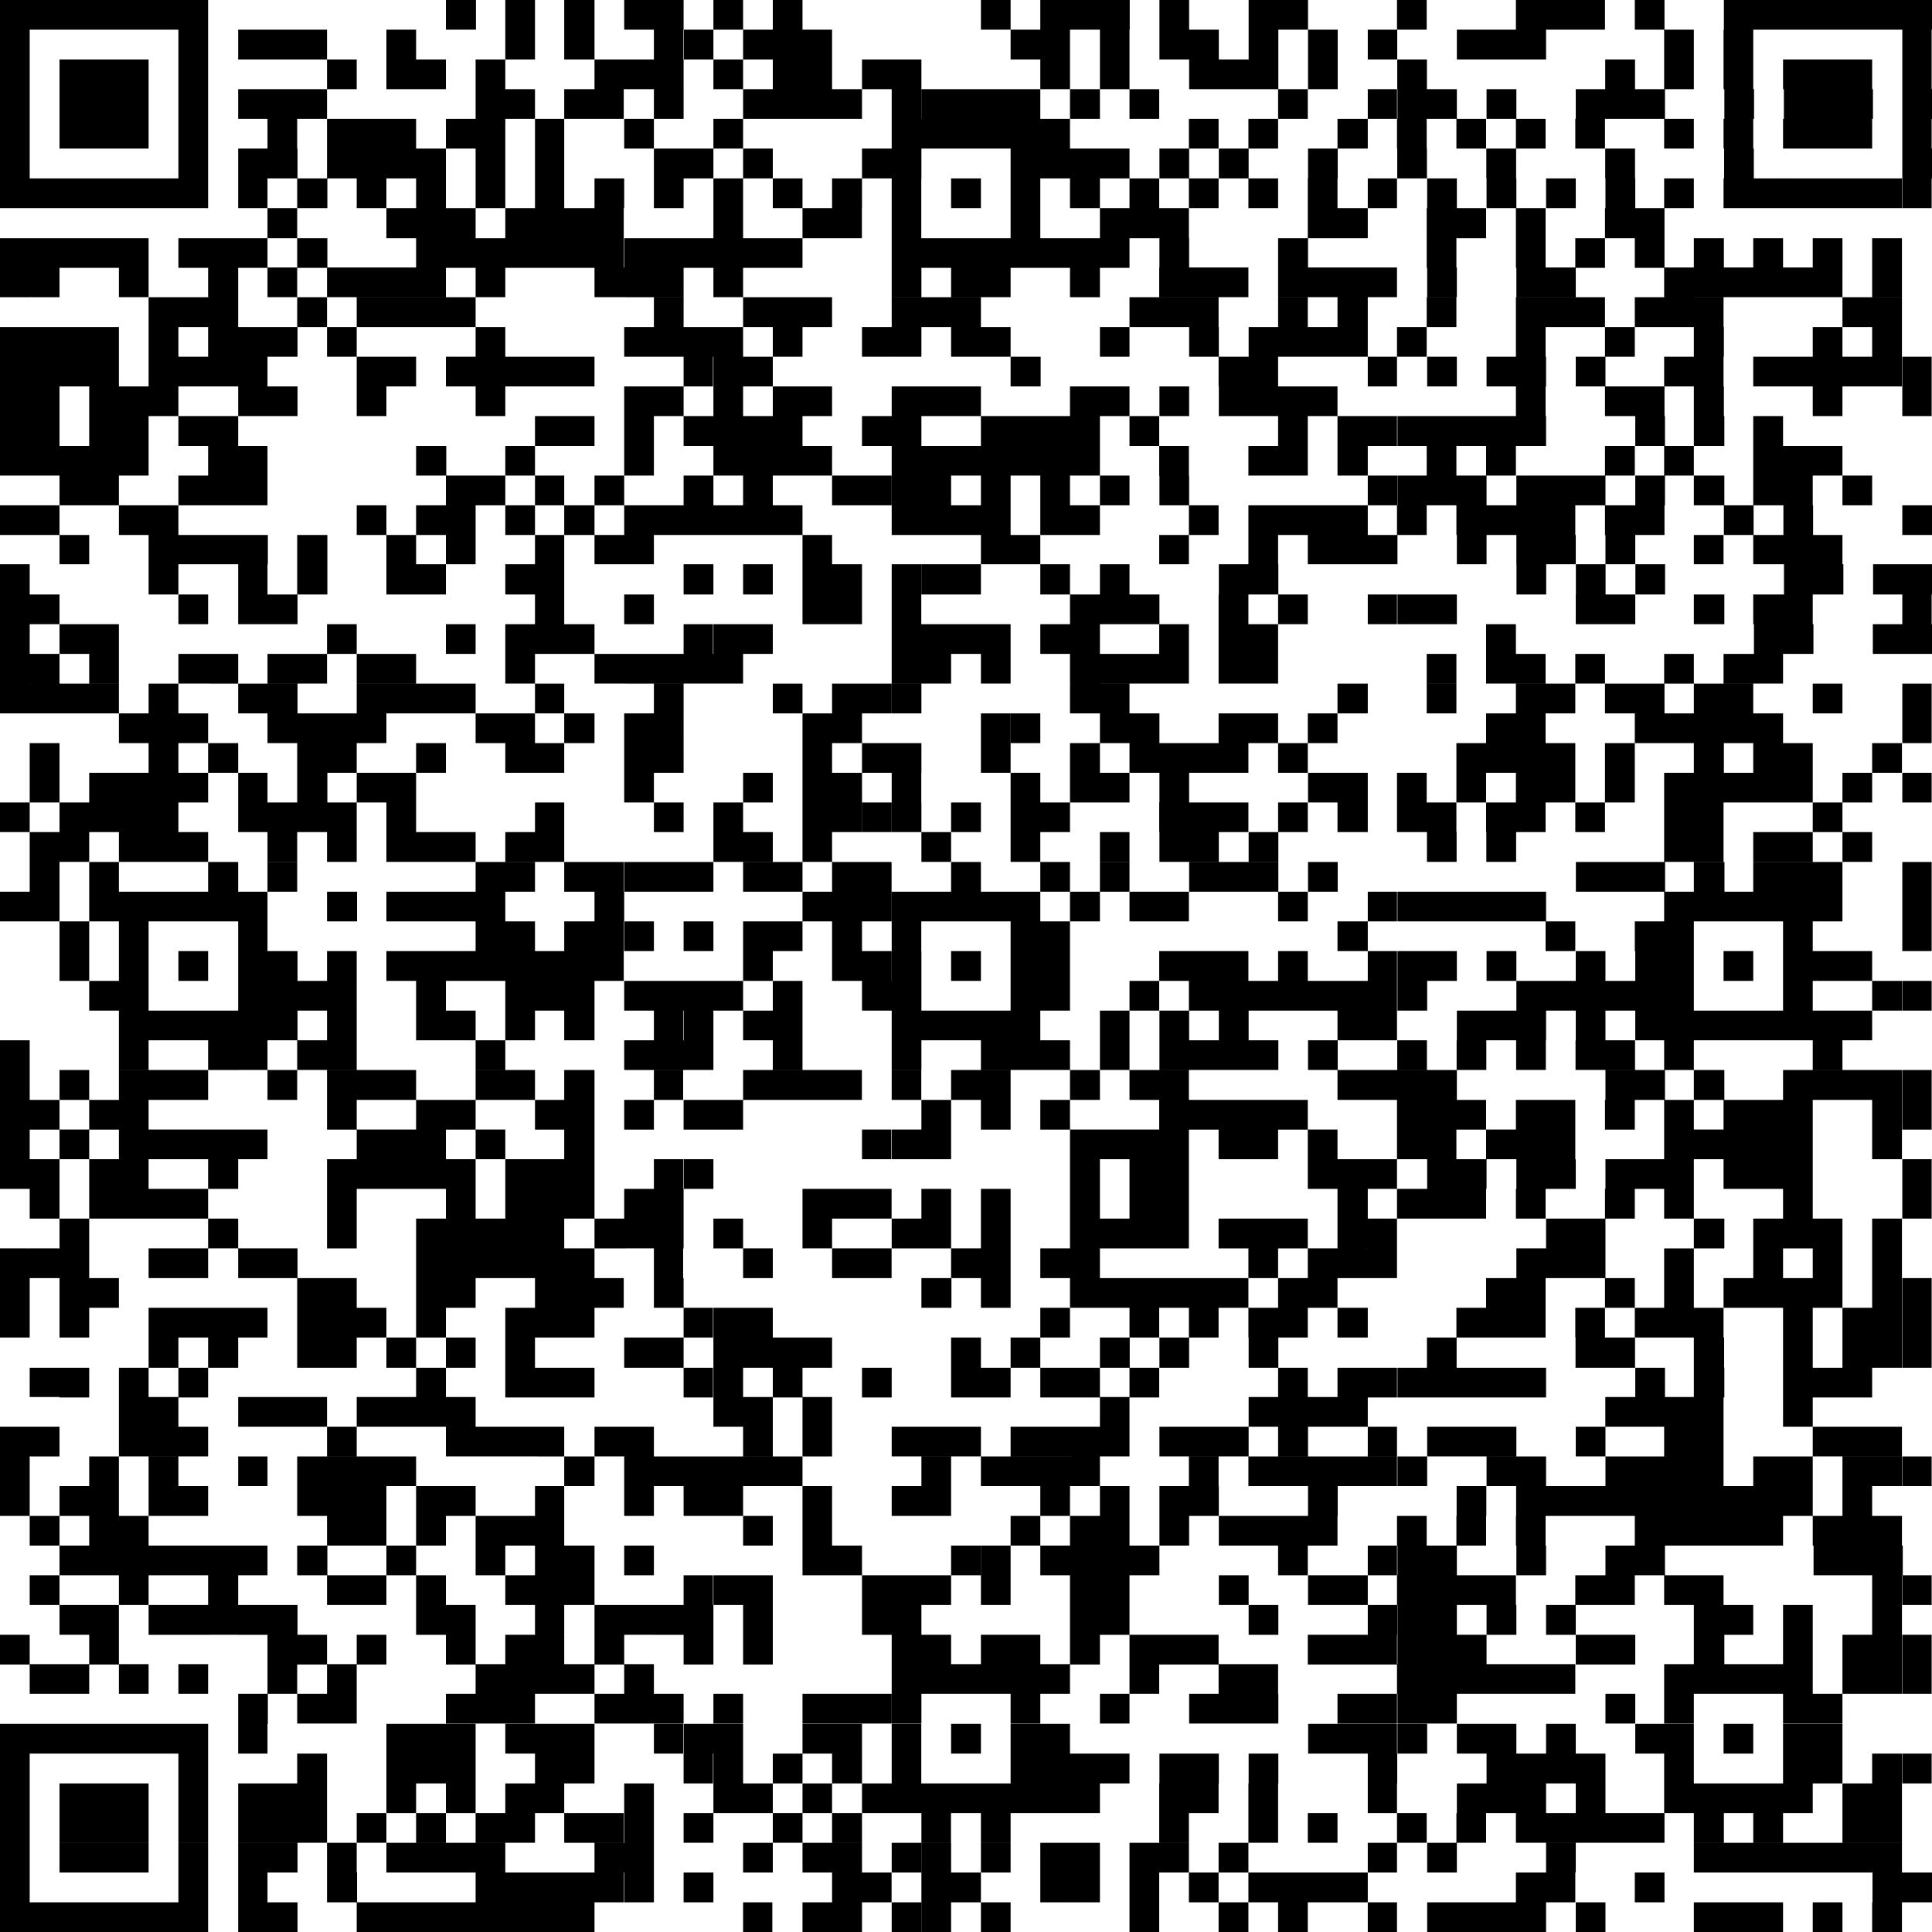 <svg id="Calque_1" data-name="Calque 1" xmlns="http://www.w3.org/2000/svg" viewBox="0 0 165.9 165.9"><path d="M2.55 168.45H5.1V165.9H2.55v2.55m2.55.0H7.66V165.9H5.1v2.55m2.56.0h2.55V165.9H7.66v2.55m2.55.0h2.55V165.9H10.21v2.55m2.55.0h2.55V165.9H12.76v2.55m2.55.0h2.56V165.9H15.31v2.55m2.56.0h2.55V165.9H17.87v2.55m5.1.0h2.55V165.9H23v2.55m2.55.0h2.55V165.9H25.52v2.55m7.66.0h2.55V165.9H33.18v2.55m2.55.0h2.55V165.9H35.73v2.55m2.55.0h2.56V165.9H38.28v2.55m2.56.0h2.55V165.9H40.84v2.55m2.55.0h2.55V165.9H43.39v2.55m2.55.0h2.55V165.9H45.94v2.55m2.55.0H51V165.9H48.49v2.55m2.55.0H53.6V165.9H51v2.55m15.32.0h2.55V165.9H66.36v2.55m5.1.0H74V165.9H71.46v2.55m2.55.0h2.56V165.9H74v2.55m5.11.0h2.55V165.9H79.12v2.55m2.55.0h2.55V165.9H81.67v2.55m5.11.0h2.55V165.9H86.78v2.55m12.76.0h2.55V165.9H99.54v2.55m7.65.0h2.56V165.9h-2.56v2.55m5.11.0h2.55V165.9H112.3v2.55m7.66.0h2.55V165.9H120v2.55m5.1.0h2.55V165.9h-2.55v2.55m2.55.0h2.55V165.9h-2.55v2.55m2.55.0h2.56V165.9h-2.56v2.55m2.56.0h2.55V165.9h-2.55v2.55m5.1.0h2.55V165.9h-2.55v2.55m10.21.0h2.55V165.9H148v2.55m2.55.0h2.55V165.9h-2.55v2.55m2.55.0h2.56V165.9h-2.56v2.55m5.11.0h2.55V165.9h-2.55v2.55m5.1.0h2.56V165.9h-2.56v2.55M2.55 165.9H5.1v-2.56H2.55v2.56m15.32.0h2.55v-2.56H17.87v2.56m5.1.0h2.55v-2.56H23v2.56m7.66.0h2.55v-2.56H30.63v2.56m12.76.0h2.55v-2.56H43.39v2.56m2.55.0h2.55v-2.56H45.94v2.56m2.55.0H51v-2.56H48.49v2.56m2.55.0H53.6v-2.56H51v2.56m2.56.0h2.55v-2.56H53.6v2.56m2.55.0H58.7v-2.56H56.15v2.56m5.1.0h2.56v-2.56H61.25v2.56m12.76.0h2.56v-2.56H74v2.56m2.56.0h2.55v-2.56H76.57v2.56m5.1.0h2.55v-2.56H81.67v2.56m2.55.0h2.56v-2.56H84.22v2.56m7.66.0h2.55v-2.56H91.88v2.56m2.55.0H97v-2.56H94.43v2.56m5.11.0h2.55v-2.56H99.54v2.56m5.1.0h2.55v-2.56h-2.55v2.56m5.11.0h2.55v-2.56h-2.55v2.56m2.55.0h2.55v-2.56H112.3v2.56m2.55.0h2.55v-2.56h-2.55v2.56m2.55.0H120v-2.56H117.4v2.56m15.32.0h2.55v-2.56h-2.55v2.56m2.55.0h2.55v-2.56h-2.55v2.56m7.66.0h2.55v-2.56h-2.55v2.56m20.41.0h2.56v-2.56h-2.56v2.56m2.56.0h2.55v-2.56H165.9v2.56M2.55 163.34H5.1v-2.55H2.55v2.55m5.11.0h2.55v-2.55H7.66v2.55m2.55.0h2.55v-2.55H10.21v2.55m2.55.0h2.55v-2.55H12.76v2.55m5.11.0h2.55v-2.55H17.87v2.55m5.1.0h2.55v-2.55H23v2.55m2.55.0h2.55v-2.55H25.52v2.55m5.11.0h2.55v-2.55H30.63v2.55m5.1.0h2.55v-2.55H35.73v2.55m2.55.0h2.56v-2.55H38.28v2.55m2.56.0h2.55v-2.55H40.84v2.55m2.55.0h2.55v-2.55H43.39v2.55m10.21.0h2.55v-2.55H53.6v2.55m2.55.0H58.7v-2.55H56.15v2.55m10.21.0h2.55v-2.55H66.36v2.55m5.1.0H74v-2.55H71.46v2.55m2.55.0h2.56v-2.55H74v2.55m5.11.0h2.55v-2.55H79.12v2.55m2.55.0h2.55v-2.55H81.67v2.55m5.11.0h2.55v-2.55H86.78v2.55m5.1.0h2.55v-2.55H91.88v2.55m2.55.0H97v-2.55H94.43v2.55m5.11.0h2.55v-2.55H99.54v2.55m2.55.0h2.55v-2.55h-2.55v2.55m5.1.0h2.56v-2.55h-2.56v2.55m12.77.0h2.55v-2.55H120v2.55m5.1.0h2.55v-2.55h-2.55v2.55m10.21.0h2.55v-2.55h-2.55v2.55m12.76.0h2.55v-2.55H148v2.55m2.55.0h2.55v-2.55h-2.55v2.55m2.55.0h2.56v-2.55h-2.56v2.55m2.56.0h2.55v-2.55h-2.55v2.55m2.55.0h2.55v-2.55h-2.55v2.55m2.55.0h2.55v-2.55h-2.55v2.55m2.55.0h2.56v-2.55h-2.56v2.55M2.55 160.79H5.1v-2.55H2.55v2.55m5.11.0h2.55v-2.55H7.66v2.55m2.55.0h2.55v-2.55H10.21v2.55m2.55.0h2.55v-2.55H12.76v2.55m5.11.0h2.55v-2.55H17.87v2.55m5.1.0h2.55v-2.55H23v2.55m2.55.0h2.55v-2.55H25.52v2.55m2.55.0h2.56v-2.55H28.07v2.55m5.11.0h2.55v-2.55H33.18v2.55m5.1.0h2.56v-2.55H38.28v2.55m5.11.0h2.55v-2.55H43.39v2.55m2.55.0h2.55v-2.55H45.94v2.55m5.1.0H53.6v-2.55H51v2.55m2.56.0h2.55v-2.55H53.6v2.55m2.55.0H58.7v-2.55H56.15v2.55m5.1.0h2.56v-2.55H61.25v2.55m7.66.0h2.55v-2.55H68.91v2.55m5.1.0h2.56v-2.55H74v2.55m7.66.0h2.55v-2.55H81.67v2.55m5.11.0h2.55v-2.55H86.78v2.55m15.31.0h2.55v-2.55h-2.55v2.55m7.66.0h2.55v-2.55h-2.55v2.55m5.1.0h2.55v-2.55h-2.55v2.55m7.66.0h2.55v-2.55h-2.55v2.55m5.1.0h2.55v-2.55h-2.55v2.55m5.11.0h2.55v-2.55h-2.55v2.55m2.55.0h2.55v-2.55h-2.55v2.55m2.55.0h2.55v-2.55h-2.55v2.55m2.55.0h2.56v-2.55h-2.56v2.55m2.56.0h2.55v-2.55h-2.55v2.55m5.1.0h2.55v-2.55H148v2.55m5.1.0h2.56v-2.55h-2.56v2.55m7.66.0h2.55v-2.55h-2.55v2.55m2.55.0h2.56v-2.55h-2.56v2.55M2.55 158.24H5.1v-2.55H2.55v2.55m5.11.0h2.55v-2.55H7.66v2.55m2.55.0h2.55v-2.55H10.21v2.55m2.55.0h2.55v-2.55H12.76v2.55m5.11.0h2.55v-2.55H17.87v2.55m5.1.0h2.55v-2.55H23v2.55m2.55.0h2.55v-2.55H25.52v2.55m2.55.0h2.56v-2.55H28.07v2.55m7.66.0h2.55v-2.55H35.73v2.55m5.11.0h2.55v-2.55H40.84v2.55m5.1.0h2.55v-2.55H45.94v2.55m2.55.0H51v-2.55H48.49v2.55m7.66.0H58.7v-2.55H56.15v2.55m7.66.0h2.55v-2.55H63.81v2.55m2.55.0h2.55v-2.55H66.36v2.55m5.1.0H74v-2.55H71.46v2.55m5.11.0h2.55v-2.55H76.57v2.55m2.55.0h2.55v-2.55H79.12v2.55m2.55.0h2.55v-2.55H81.67v2.55m2.55.0h2.56v-2.55H84.22v2.55m2.56.0h2.55v-2.55H86.78v2.55m2.55.0h2.55v-2.55H89.33v2.55m2.55.0h2.55v-2.55H91.88v2.55m2.55.0H97v-2.55H94.43v2.55m7.66.0h2.55v-2.55h-2.55v2.55m2.55.0h2.55v-2.55h-2.55v2.55m5.11.0h2.55v-2.55h-2.55v2.55m10.21.0h2.55v-2.55H120v2.55m7.65.0h2.55v-2.55h-2.55v2.55m2.55.0h2.56v-2.55h-2.56v2.55m2.56.0h2.55v-2.55h-2.55v2.55m5.1.0h2.55v-2.55h-2.55v2.55m7.66.0H148v-2.55h-2.55v2.55m2.55.0h2.55v-2.55H148v2.55m2.55.0h2.55v-2.55h-2.55v2.55m2.55.0h2.56v-2.55h-2.56v2.55m2.56.0h2.55v-2.55h-2.55v2.55m5.1.0h2.55v-2.55h-2.55v2.55m2.55.0h2.56v-2.55h-2.56v2.55M2.55 155.69H5.1v-2.56H2.55v2.56m15.32.0h2.55v-2.56H17.87v2.56m10.2.0h2.56v-2.56H28.07v2.56m7.66.0h2.55v-2.56H35.73v2.56m2.55.0h2.56v-2.56H38.28v2.56m2.56.0h2.55v-2.56H40.84v2.56m7.65.0H51v-2.56H48.49v2.56m2.55.0H53.6v-2.56H51v2.56m10.21.0h2.56v-2.56H61.25v2.56m2.56.0h2.55v-2.56H63.81v2.56m5.1.0h2.55v-2.56H68.91v2.56m5.1.0h2.56v-2.56H74v2.56m5.11.0h2.55v-2.56H79.12v2.56m10.21.0h2.55v-2.56H89.33v2.56m2.55.0h2.55v-2.56H91.88v2.56m2.55.0H97v-2.56H94.43v2.56m2.55.0h2.56v-2.56H97v2.56m5.11.0h2.55v-2.56h-2.55v2.56m2.55.0h2.55v-2.56h-2.55v2.56m5.11.0h2.55v-2.56h-2.55v2.56m10.21.0h2.55v-2.56H120v2.56m10.2.0h2.56v-2.56h-2.56v2.56m2.56.0h2.55v-2.56h-2.55v2.56m2.55.0h2.55v-2.56h-2.55v2.56m2.55.0h2.55v-2.56h-2.55v2.56m7.66.0H148v-2.56h-2.55v2.56m10.21.0h2.55v-2.56h-2.55v2.56m2.55.0h2.55v-2.56h-2.55v2.56m5.1.0h2.56v-2.56h-2.56v2.56m2.56.0h2.55v-2.56H165.9v2.56M2.55 153.13H5.1v-2.55H2.55v2.55m2.55.0H7.66v-2.55H5.1v2.55m2.56.0h2.55v-2.55H7.66v2.55m2.55.0h2.55v-2.55H10.21v2.55m2.55.0h2.55v-2.55H12.76v2.55m2.55.0h2.56v-2.55H15.31v2.55m2.56.0h2.55v-2.55H17.87v2.55m5.1.0h2.55v-2.55H23v2.55m12.76.0h2.55v-2.55H35.73v2.55m2.55.0h2.56v-2.55H38.28v2.55m2.56.0h2.55v-2.55H40.84v2.55m5.1.0h2.55v-2.55H45.94v2.55m2.55.0H51v-2.55H48.49v2.55m2.55.0H53.6v-2.55H51v2.55m7.66.0h2.55v-2.55H58.7v2.55m2.55.0h2.56v-2.55H61.25v2.55m2.56.0h2.55v-2.55H63.81v2.55m7.65.0H74v-2.55H71.46v2.55m2.55.0h2.56v-2.55H74v2.55m5.11.0h2.55v-2.55H79.12v2.55m5.1.0h2.56v-2.55H84.22v2.55m5.11.0h2.55v-2.55H89.33v2.55m2.55.0h2.55v-2.55H91.88v2.55m23 0h2.55v-2.55h-2.55v2.55m2.55.0H120v-2.55H117.4v2.55m2.56.0h2.55v-2.55H120v2.55m2.55.0h2.55v-2.55h-2.55v2.55m5.1.0h2.55v-2.55h-2.55v2.55m2.55.0h2.56v-2.55h-2.56v2.55m5.11.0h2.55v-2.55h-2.55v2.55m7.66.0h2.55v-2.55h-2.55v2.55m2.55.0H148v-2.55h-2.55v2.55m5.1.0h2.55v-2.55h-2.55v2.55m5.11.0h2.55v-2.55h-2.55v2.55m2.55.0h2.55v-2.55h-2.55v2.55M23 150.58h2.55V148H23v2.55m5.1.0h2.56V148H28.07v2.55m2.56.0h2.55V148H30.63v2.55m10.21.0h2.55V148H40.84v2.55m2.55.0h2.55V148H43.39v2.55m2.55.0h2.55V148H45.94v2.55m7.66.0h2.55V148H53.6v2.55m2.55.0H58.7V148H56.15v2.55m2.55.0h2.55V148H58.7v2.55m5.11.0h2.55V148H63.81v2.55m7.65.0H74V148H71.46v2.55m2.55.0h2.56V148H74v2.55m2.56.0h2.55V148H76.57v2.55m2.55.0h2.55V148H79.12v2.55m10.21.0h2.55V148H89.33v2.55m7.65.0h2.56V148H97v2.55m7.66.0h2.55V148h-2.55v2.55m2.55.0h2.56V148h-2.56v2.55m2.56.0h2.55V148h-2.55v2.55m7.65.0H120V148H117.4v2.55m2.56.0h2.55V148H120v2.55m2.55.0h2.55V148h-2.55v2.55m2.55.0h2.55V148h-2.55v2.55m15.31.0h2.56V148h-2.56v2.55m5.11.0H148V148h-2.55v2.55m10.21.0h2.55V148h-2.55v2.55m2.55.0h2.55V148h-2.55v2.55M5.1 148H7.66v-2.55H5.1V148m2.56.0h2.55v-2.55H7.66V148m5.1.0h2.55v-2.55H12.76V148m5.11.0h2.55v-2.55H17.87V148m7.65.0h2.55v-2.55H25.52V148m5.11.0h2.55v-2.55H30.63V148m12.76.0h2.55v-2.55H43.39V148m2.55.0h2.55v-2.55H45.94V148m2.55.0H51v-2.55H48.49V148M51 148h2.6v-2.55H51V148m5.11.0H58.7v-2.55H56.15V148m23 0h2.55v-2.55H79.12V148m2.55.0h2.55v-2.55H81.67V148m2.55.0h2.56v-2.55H84.22V148m2.56.0h2.55v-2.55H86.78V148m2.55.0h2.55v-2.55H89.33V148m2.55.0h2.55v-2.55H91.88V148m7.66.0h2.55v-2.55H99.54V148m7.65.0h2.56v-2.55h-2.56V148m2.56.0h2.55v-2.55h-2.55V148m12.76.0h2.55v-2.55h-2.55V148m2.55.0h2.55v-2.55h-2.55V148m2.55.0h2.55v-2.55h-2.55V148m2.55.0h2.56v-2.55h-2.56V148m2.56.0h2.55v-2.55h-2.55V148m2.55.0h2.55v-2.55h-2.55V148m10.21.0H148v-2.55h-2.55V148m2.55.0h2.55v-2.55H148V148m2.55.0h2.55v-2.55h-2.55V148m2.55.0h2.56v-2.55h-2.56V148m2.56.0h2.55v-2.55h-2.55V148m5.1.0h2.55v-2.55h-2.55V148m2.55.0h2.56v-2.55h-2.56V148m2.56.0h2.55v-2.55H165.9V148M2.55 145.48H5.1v-2.55H2.55v2.55m7.66.0h2.55v-2.55H10.21v2.55m15.31.0h2.55v-2.55H25.52v2.55m2.55.0h2.56v-2.55H28.07v2.55m5.11.0h2.55v-2.55H33.18v2.55m7.66.0h2.55v-2.55H40.84v2.55m5.1.0h2.55v-2.55H45.94v2.55m2.55.0H51v-2.55H48.49v2.55m5.11.0h2.55v-2.55H53.6v2.55m7.65.0h2.56v-2.55H61.25v2.55m5.11.0h2.55v-2.55H66.36v2.55m12.76.0h2.55v-2.55H79.12v2.55m2.55.0h2.55v-2.55H81.67v2.55m5.11.0h2.55v-2.55H86.78v2.55m2.55.0h2.55v-2.55H89.33v2.55m5.1.0H97v-2.55H94.43v2.55m5.11.0h2.55v-2.55H99.54v2.55m2.55.0h2.55v-2.55h-2.55v2.55m2.55.0h2.55v-2.55h-2.55v2.55m10.21.0h2.55v-2.55h-2.55v2.55m2.55.0H120v-2.55H117.4v2.55m2.56.0h2.55v-2.55H120v2.55m2.55.0h2.55v-2.55h-2.55v2.55m2.55.0h2.55v-2.55h-2.55v2.55m2.55.0h2.55v-2.55h-2.55v2.55m10.21.0h2.55v-2.55h-2.55v2.55m2.55.0h2.56v-2.55h-2.56v2.55m7.66.0h2.55v-2.55H148v2.55m7.66.0h2.55v-2.55h-2.55v2.55m5.1.0h2.55v-2.55h-2.55v2.55m2.55.0h2.56v-2.55h-2.56v2.55m2.56.0h2.55v-2.55H165.9v2.55M7.66 142.93h2.55v-2.56H7.66v2.56m2.55.0h2.55v-2.56H10.21v2.56m5.1.0h2.56v-2.56H15.31v2.56m2.56.0h2.55v-2.56H17.87v2.56m2.55.0H23v-2.56H20.42v2.56m2.55.0h2.55v-2.56H23v2.56m2.55.0h2.55v-2.56H25.52v2.56m12.76.0h2.56v-2.56H38.28v2.56m2.56.0h2.55v-2.56H40.84v2.56m7.65.0H51v-2.56H48.49v2.56m5.11.0h2.55v-2.56H53.6v2.56m2.55.0H58.7v-2.56H56.15v2.56m2.55.0h2.55v-2.56H58.7v2.56m2.55.0h2.56v-2.56H61.25v2.56m5.11.0h2.55v-2.56H66.36v2.56m10.21.0h2.55v-2.56H76.57v2.56m2.55.0h2.55v-2.56H79.12v2.56m15.31.0H97v-2.56H94.43v2.56m2.55.0h2.56v-2.56H97v2.56m12.77.0h2.55v-2.56h-2.55v2.56m10.21.0h2.55v-2.56H120v2.56m2.55.0h2.55v-2.56h-2.55v2.56m2.55.0h2.55v-2.56h-2.55v2.56m5.1.0h2.56v-2.56h-2.56v2.56m5.11.0h2.55v-2.56h-2.55v2.56m12.76.0h2.55v-2.56H148v2.56m2.55.0h2.55v-2.56h-2.55v2.56m5.11.0h2.55v-2.56h-2.55v2.56m7.65.0h2.56v-2.56h-2.56v2.56M5.1 140.37H7.66v-2.55H5.1v2.55m7.66.0h2.55v-2.55H12.76v2.55m7.66.0H23v-2.55H20.42v2.55m10.21.0h2.55v-2.55H30.63v2.55m2.55.0h2.55v-2.55H33.18v2.55m5.1.0h2.56v-2.55H38.28v2.55m7.66.0h2.55v-2.55H45.94v2.55m2.55.0H51v-2.55H48.49v2.55m2.55.0H53.6v-2.55H51v2.55m10.21.0h2.56v-2.55H61.25v2.55m2.56.0h2.55v-2.55H63.81v2.55m2.55.0h2.55v-2.55H66.36v2.55m10.21.0h2.55v-2.55H76.57v2.55m2.55.0h2.55v-2.55H79.12v2.55m2.55.0h2.55v-2.55H81.67v2.55m5.11.0h2.55v-2.55H86.78v2.55m7.65.0H97v-2.55H94.43v2.55m2.55.0h2.56v-2.55H97v2.55m10.21.0h2.56v-2.55h-2.56v2.55m7.66.0h2.55v-2.55h-2.55v2.55m2.55.0H120v-2.55H117.4v2.55m5.11.0h2.55v-2.55h-2.55v2.55m2.55.0h2.55v-2.55h-2.55v2.55m2.55.0h2.55v-2.55h-2.55v2.55m2.55.0h2.56v-2.55h-2.56v2.55m7.66.0h2.55v-2.55h-2.55v2.55m2.55.0h2.56v-2.55h-2.56v2.55m5.11.0H148v-2.55h-2.55v2.55m2.55.0h2.55v-2.55H148v2.55m15.31.0h2.56v-2.55h-2.56v2.55m2.56.0h2.55v-2.55H165.9v2.55M7.66 137.82h2.55v-2.55H7.66v2.55m2.55.0h2.55v-2.55H10.21v2.55m2.55.0h2.55v-2.55H12.76v2.55m2.55.0h2.56v-2.55H15.31v2.55m2.56.0h2.55v-2.55H17.87v2.55m2.55.0H23v-2.55H20.42v2.55m2.55.0h2.55v-2.55H23v2.55m5.1.0h2.56v-2.55H28.07v2.55m7.66.0h2.55v-2.55H35.73v2.55m7.66.0h2.55v-2.55H43.39v2.55m5.1.0H51v-2.55H48.49v2.55m2.55.0H53.6v-2.55H51v2.55m5.11.0H58.7v-2.55H56.15v2.55m15.31.0H74v-2.55H71.46v2.55m2.55.0h2.56v-2.55H74v2.55m10.21.0h2.56v-2.55H84.22v2.55m2.56.0h2.55v-2.55H86.78v2.55m5.1.0h2.55v-2.55H91.88v2.55m2.55.0H97v-2.55H94.43v2.55m2.55.0h2.56v-2.55H97v2.55m2.56.0h2.55v-2.55H99.54v2.55m12.76.0h2.55v-2.55H112.3v2.55m7.66.0h2.55v-2.55H120v2.55m2.55.0h2.55v-2.55h-2.55v2.55m2.55.0h2.55v-2.55h-2.55v2.55m7.66.0h2.55v-2.55h-2.55v2.55m7.65.0h2.56v-2.55h-2.56v2.55m2.56.0h2.55v-2.55h-2.55v2.55m15.31.0h2.55v-2.55h-2.55v2.55m2.55.0h2.55v-2.55h-2.55v2.55m2.55.0h2.56v-2.55h-2.56v2.55M5.1 135.27H7.66v-2.55H5.1v2.55m5.11.0h2.55v-2.55H10.21v2.55m2.55.0h2.55v-2.55H12.76v2.55m17.87.0h2.55v-2.55H30.63v2.55m2.55.0h2.55v-2.55H33.18v2.55m5.1.0h2.56v-2.55H38.28v2.55m5.11.0h2.55v-2.55H43.39v2.55m2.55.0h2.55v-2.55H45.94v2.55m2.55.0H51v-2.55H48.49v2.55m17.87.0h2.55v-2.55H66.36v2.55m5.1.0H74v-2.55H71.46v2.55m17.87.0h2.55v-2.55H89.33v2.55m5.1.0H97v-2.55H94.43v2.55m2.55.0h2.56v-2.55H97v2.55m5.11.0h2.55v-2.55h-2.55v2.55m5.1.0h2.56v-2.55h-2.56v2.55m2.56.0h2.55v-2.55h-2.55v2.55m2.55.0h2.55v-2.55H112.3v2.55m2.55.0h2.55v-2.55h-2.55v2.55m7.66.0h2.55v-2.55h-2.55v2.55m5.1.0h2.55v-2.55h-2.55v2.55m5.11.0h2.55v-2.55h-2.55v2.55m10.21.0h2.55v-2.55h-2.55v2.55m2.55.0H148v-2.55h-2.55v2.55m2.55.0h2.55v-2.55H148v2.55m2.55.0h2.55v-2.55h-2.55v2.55m2.55.0h2.56v-2.55h-2.56v2.55m5.11.0h2.55v-2.55h-2.55v2.55m2.55.0h2.55v-2.55h-2.55v2.55m2.55.0h2.56v-2.55h-2.56v2.55M2.55 132.72H5.1v-2.56H2.55v2.56m5.11.0h2.55v-2.56H7.66v2.56m2.55.0h2.55v-2.56H10.21v2.56m5.1.0h2.56v-2.56H15.31v2.56m2.56.0h2.55v-2.56H17.87v2.56m10.2.0h2.56v-2.56H28.07v2.56m2.56.0h2.55v-2.56H30.63v2.56m2.55.0h2.55v-2.56H33.18v2.56m5.1.0h2.56v-2.56H38.28v2.56m2.56.0h2.55v-2.56H40.84v2.56m7.65.0H51v-2.56H48.49v2.56m7.66.0H58.7v-2.56H56.15v2.56m5.1.0h2.56v-2.56H61.25v2.56m2.56.0h2.55v-2.56H63.81v2.56m7.65.0H74v-2.56H71.46v2.56m7.66.0h2.55v-2.56H79.12v2.56m2.55.0h2.55v-2.56H81.67v2.56m10.21.0h2.55v-2.56H91.88v2.56m5.1.0h2.56v-2.56H97v2.56m5.11.0h2.55v-2.56h-2.55v2.56m2.55.0h2.55v-2.56h-2.55v2.56m10.21.0h2.55v-2.56h-2.55v2.56m12.76.0h2.55v-2.56h-2.55v2.56m5.11.0h2.55v-2.56h-2.55v2.56m2.55.0h2.55v-2.56h-2.55v2.56m2.55.0h2.55v-2.56h-2.55v2.56m2.55.0h2.56v-2.56h-2.56v2.56m2.56.0h2.55v-2.56h-2.55v2.56m2.55.0H148v-2.56h-2.55v2.56m2.55.0h2.55v-2.56H148v2.56m2.55.0h2.55v-2.56h-2.55v2.56m2.55.0h2.56v-2.56h-2.56v2.56m2.56.0h2.55v-2.56h-2.55v2.56m5.1.0h2.55v-2.56h-2.55v2.56M2.55 130.16H5.1v-2.55H2.55v2.55m7.66.0h2.55v-2.55H10.21v2.55m5.1.0h2.56v-2.55H15.31v2.55m7.66.0h2.55v-2.55H23v2.55m5.1.0h2.56v-2.55H28.07v2.55m2.56.0h2.55v-2.55H30.63v2.55m2.55.0h2.55v-2.55H33.18v2.55m2.55.0h2.55v-2.55H35.73v2.55m15.31.0H53.6v-2.55H51v2.55m5.11.0H58.7v-2.55H56.15v2.55m2.55.0h2.55v-2.55H58.7v2.55m2.55.0h2.56v-2.55H61.25v2.55m2.56.0h2.55v-2.55H63.81v2.55m2.55.0h2.55v-2.55H66.36v2.55m2.55.0h2.55v-2.55H68.91v2.55m12.76.0h2.55v-2.55H81.67v2.55m5.11.0h2.55v-2.55H86.78v2.55m2.55.0h2.55v-2.55H89.33v2.55m2.55.0h2.55v-2.55H91.88v2.55m2.55.0H97v-2.55H94.43v2.55m10.21.0h2.55v-2.55h-2.55v2.55m5.11.0h2.55v-2.55h-2.55v2.55m2.55.0h2.55v-2.55H112.3v2.55m2.55.0h2.55v-2.55h-2.55v2.55m2.55.0H120v-2.55H117.4v2.55m2.56.0h2.55v-2.55H120v2.55m2.55.0h2.55v-2.55h-2.55v2.55m7.65.0h2.56v-2.55h-2.56v2.55m2.56.0h2.55v-2.55h-2.55v2.55m7.65.0h2.56v-2.55h-2.56v2.55m2.56.0h2.55v-2.55h-2.55v2.55m2.55.0H148v-2.55h-2.55v2.55m2.55.0h2.55v-2.55H148v2.55m5.1.0h2.56v-2.55h-2.56v2.55m2.56.0h2.55v-2.55h-2.55v2.55m5.1.0h2.55v-2.55h-2.55v2.55m2.55.0h2.56v-2.55h-2.56v2.55m2.56.0h2.55v-2.55H165.9v2.55M2.55 127.61H5.1v-2.55H2.55v2.55m2.55.0H7.66v-2.55H5.1v2.55m7.66.0h2.55v-2.55H12.76v2.55m2.55.0h2.56v-2.55H15.31v2.55m2.56.0h2.55v-2.55H17.87v2.55m12.76.0h2.55v-2.55H30.63v2.55m10.21.0h2.55v-2.55H40.84v2.55m2.55.0h2.55v-2.55H43.39v2.55m2.55.0h2.55v-2.55H45.94v2.55m2.55.0H51v-2.55H48.49v2.55m5.11.0h2.55v-2.55H53.6v2.55m2.55.0H58.7v-2.55H56.15v2.55m10.21.0h2.55v-2.55H66.36v2.55m5.1.0H74v-2.55H71.46v2.55m7.66.0h2.55v-2.55H79.12v2.55m2.55.0h2.55v-2.55H81.67v2.55m2.55.0h2.56v-2.55H84.22v2.55m5.11.0h2.55v-2.55H89.33v2.55m2.55.0h2.55v-2.55H91.88v2.55m2.55.0H97v-2.55H94.43v2.55m2.55.0h2.56v-2.55H97v2.55m5.11.0h2.55v-2.55h-2.55v2.55m2.55.0h2.55v-2.55h-2.55v2.55m2.55.0h2.56v-2.55h-2.56v2.55m5.11.0h2.55v-2.55H112.3v2.55m7.66.0h2.55v-2.55H120v2.55m5.1.0h2.55v-2.55h-2.55v2.55m2.55.0h2.55v-2.55h-2.55v2.55m2.55.0h2.56v-2.55h-2.56v2.55m7.66.0h2.55v-2.55h-2.55v2.55m7.66.0H148v-2.55h-2.55v2.55m2.55.0h2.55v-2.55H148v2.55m10.21.0h2.55v-2.55h-2.55v2.55m2.55.0h2.55v-2.55h-2.55v2.55m2.55.0h2.56v-2.55h-2.56v2.55M12.76 125.06h2.55v-2.55H12.76v2.55m2.55.0h2.56v-2.55H15.31v2.55m7.66.0h2.55v-2.55H23v2.55m2.55.0h2.55v-2.55H25.52v2.55m2.55.0h2.56v-2.55H28.07v2.55m5.11.0h2.55v-2.55H33.18v2.55m2.55.0h2.55v-2.55H35.73v2.55m2.55.0h2.56v-2.55H38.28v2.55m2.56.0h2.55v-2.55H40.84v2.55m23 0h2.55v-2.55H63.81v2.55m2.55.0h2.55v-2.55H66.36v2.55m5.1.0H74v-2.55H71.46v2.55m25.52.0h2.56v-2.55H97v2.55m12.77.0h2.55v-2.55h-2.55v2.55m2.55.0h2.55v-2.55H112.3v2.55m2.55.0h2.55v-2.55h-2.55v2.55m2.55.0H120v-2.55H117.4v2.55m23 0h2.56v-2.55h-2.56v2.55m2.56.0h2.55v-2.55h-2.55v2.55m2.55.0H148v-2.55h-2.55v2.55m2.55.0h2.55v-2.55H148v2.55m7.66.0h2.55v-2.55h-2.55v2.55M5.1 122.51H7.66V120H5.1v2.55m2.56.0h2.55V120H7.66v2.55m5.1.0h2.55V120H12.76v2.55m5.11.0h2.55V120H17.87v2.55m20.41.0h2.56V120H38.28v2.55m7.66.0h2.55V120H45.94v2.55m2.55.0H51V120H48.49v2.55m2.55.0H53.6V120H51v2.55m10.21.0h2.56V120H61.25v2.55m2.56.0h2.55V120H63.81v2.55m5.1.0h2.55V120H68.91v2.55m7.66.0h2.55V120H76.57v2.55m7.65.0h2.56V120H84.22v2.55m2.56.0h2.55V120H86.78v2.55m5.1.0h2.55V120H91.88v2.55m2.55.0H97V120H94.43v2.55m5.11.0h2.55V120H99.54v2.55m12.76.0h2.55V120H112.3v2.55m5.1.0H120V120H117.4v2.55m2.56.0h2.55V120H120v2.55m2.55.0h2.55V120h-2.55v2.55m2.55.0h2.55V120h-2.55v2.55m2.55.0h2.55V120h-2.55v2.55m2.55.0h2.56V120h-2.56v2.55m2.56.0h2.55V120h-2.55v2.55m10.21.0h2.55V120h-2.55v2.55m5.1.0h2.55V120H148v2.55m7.66.0h2.55V120h-2.55v2.55m2.55.0h2.55V120h-2.55v2.55m2.55.0h2.55V120h-2.55v2.55M15.31 120h2.56V117.4H15.31V120m5.11.0H23V117.4H20.42V120m7.65.0h2.56V117.4H28.07V120m2.56.0h2.55V117.4H30.63V120m5.1.0h2.55V117.4H35.73V120m5.11.0h2.55V117.4H40.84V120m5.1.0h2.55V117.4H45.94V120m10.21.0H58.7V117.4H56.15V120m2.55.0h2.55V117.4H58.7V120m5.11.0h2.55V117.4H63.81V120m2.55.0h2.55V117.4H66.36V120m2.55.0h2.55V117.4H68.91V120m2.55.0H74V117.4H71.46V120m12.76.0h2.56V117.4H84.22V120m5.11.0h2.55V117.4H89.33V120M97 120h2.56V117.4H97V120m5.11.0h2.55V117.4h-2.55V120m7.66.0h2.55V117.4h-2.55V120m15.31.0h2.55V117.4h-2.55V120m12.76.0h2.55V117.4h-2.55V120m2.55.0h2.56V117.4h-2.56V120m7.66.0h2.55V117.4H148V120m7.66.0h2.55V117.4h-2.55V120m5.1.0h2.55V117.4h-2.55V120m2.55.0h2.56V117.4h-2.56V120m2.56.0h2.55V117.4H165.9V120M2.55 117.4H5.1v-2.55H2.55v2.55m5.11.0h2.55v-2.55H7.66v2.55m7.65.0h2.56v-2.55H15.31v2.55m2.56.0h2.55v-2.55H17.87v2.55m2.55.0H23v-2.55H20.42v2.55m2.55.0h2.55v-2.55H23v2.55m5.1.0h2.56v-2.55H28.07v2.55m2.56.0h2.55v-2.55H30.63v2.55m2.55.0h2.55v-2.55H33.18v2.55m5.1.0h2.56v-2.55H38.28v2.55m7.66.0h2.55v-2.55H45.94v2.55m2.55.0H51v-2.55H48.49v2.55m2.55.0H53.6v-2.55H51v2.55m10.21.0h2.56v-2.55H61.25v2.55m2.56.0h2.55v-2.55H63.81v2.55m2.55.0h2.55v-2.55H66.36v2.55m25.52.0h2.55v-2.55H91.88v2.55m7.66.0h2.55v-2.55H99.54v2.55m5.1.0h2.55v-2.55h-2.55v2.55m5.11.0h2.55v-2.55h-2.55v2.55m2.55.0h2.55v-2.55H112.3v2.55m5.1.0H120v-2.55H117.4v2.55m10.21.0h2.55v-2.55h-2.55v2.55m2.55.0h2.56v-2.55h-2.56v2.55m2.56.0h2.55v-2.55h-2.55v2.55m5.1.0h2.55v-2.55h-2.55v2.55m5.11.0h2.55v-2.55h-2.55v2.55m2.55.0H148v-2.55h-2.55v2.55m2.55.0h2.55v-2.55H148v2.55m7.66.0h2.55v-2.55h-2.55v2.55m5.1.0h2.55v-2.55h-2.55v2.55m2.55.0h2.56v-2.55h-2.56v2.55m2.56.0h2.55v-2.55H165.9v2.55M2.55 114.85H5.1V112.3H2.55v2.55m5.11.0h2.55V112.3H7.66v2.55m2.55.0h2.55V112.3H10.21v2.55m17.86.0h2.56V112.3H28.07v2.55m2.56.0h2.55V112.3H30.63v2.55m7.65.0h2.56V112.3H38.28v2.55m2.56.0h2.55V112.3H40.84v2.55m7.65.0H51V112.3H48.49v2.55m2.55.0H53.6V112.3H51v2.55m2.56.0h2.55V112.3H53.6v2.55m5.1.0h2.55V112.3H58.7v2.55m23 0h2.55V112.3H81.67v2.55m5.11.0h2.55V112.3H86.78v2.55m7.65.0H97V112.3H94.43v2.55m2.55.0h2.56V112.3H97v2.55m2.56.0h2.55V112.3H99.54v2.55m2.55.0h2.55V112.3h-2.55v2.55m2.55.0h2.55V112.3h-2.55v2.55m2.55.0h2.56V112.3h-2.56v2.55m5.11.0h2.55V112.3H112.3v2.55m2.55.0h2.55V112.3h-2.55v2.55m15.31.0h2.56V112.3h-2.56v2.55m2.56.0h2.55V112.3h-2.55v2.55m7.65.0h2.56V112.3h-2.56v2.55m5.11.0H148V112.3h-2.55v2.55m5.1.0h2.55V112.3h-2.55v2.55m2.55.0h2.56V112.3h-2.56v2.55m2.56.0h2.55V112.3h-2.55v2.55m2.55.0h2.55V112.3h-2.55v2.55m5.1.0h2.56V112.3h-2.56v2.55m2.56.0h2.55V112.3H165.9v2.55M2.55 112.3H5.1v-2.55H2.55v2.55m2.55.0H7.66v-2.55H5.1v2.55m2.56.0h2.55v-2.55H7.66v2.55m7.65.0h2.56v-2.55H15.31v2.55m2.56.0h2.55v-2.55H17.87v2.55m5.1.0h2.55v-2.55H23v2.55m2.55.0h2.55v-2.55H25.52v2.55m12.76.0h2.56v-2.55H38.28v2.55m2.56.0h2.55v-2.55H40.84v2.55m2.55.0h2.55v-2.55H43.39v2.55m2.55.0h2.55v-2.55H45.94v2.55m2.55.0H51v-2.55H48.49v2.55m2.55.0H53.6v-2.55H51v2.55m7.66.0h2.55v-2.55H58.7v2.55m7.66.0h2.55v-2.55H66.36v2.55m7.65.0h2.56v-2.55H74v2.55m2.56.0h2.55v-2.55H76.57v2.55m7.65.0h2.56v-2.55H84.22v2.55m2.56.0h2.55v-2.55H86.78v2.55m5.1.0h2.55v-2.55H91.88v2.55m2.55.0H97v-2.55H94.43v2.55m15.32.0h2.55v-2.55h-2.55v2.55m5.1.0h2.55v-2.55h-2.55v2.55m2.55.0H120v-2.55H117.4v2.55m2.56.0h2.55v-2.55H120v2.55m12.76.0h2.55v-2.55h-2.55v2.55m2.55.0h2.55v-2.55h-2.55v2.55m2.55.0h2.55v-2.55h-2.55v2.55m7.66.0H148v-2.55h-2.55v2.55m7.65.0h2.56v-2.55h-2.56v2.55m5.11.0h2.55v-2.55h-2.55v2.55m5.1.0h2.56v-2.55h-2.56v2.55M7.66 109.75h2.55v-2.56H7.66v2.56m12.76.0H23v-2.56H20.42v2.56m10.21.0h2.55v-2.56H30.63v2.56m7.65.0h2.56v-2.56H38.28v2.56m2.56.0h2.55v-2.56H40.84v2.56m2.55.0h2.55v-2.56H43.39v2.56m2.55.0h2.55v-2.56H45.94v2.56m2.55.0H51v-2.56H48.49v2.56m5.11.0h2.55v-2.56H53.6v2.56m2.55.0H58.7v-2.56H56.15v2.56m2.55.0h2.55v-2.56H58.7v2.56m5.11.0h2.55v-2.56H63.81v2.56m7.65.0H74v-2.56H71.46v2.56m7.66.0h2.55v-2.56H79.12v2.56m2.55.0h2.55v-2.56H81.67v2.56m5.11.0h2.55v-2.56H86.78v2.56m7.65.0H97v-2.56H94.43v2.56m2.55.0h2.56v-2.56H97v2.56m2.56.0h2.55v-2.56H99.54v2.56m2.55.0h2.55v-2.56h-2.55v2.56m5.1.0h2.56v-2.56h-2.56v2.56m2.56.0h2.55v-2.56h-2.55v2.56m2.55.0h2.55v-2.56H112.3v2.56m5.1.0H120v-2.56H117.4v2.56m2.56.0h2.55v-2.56H120v2.56m15.31.0h2.55v-2.56h-2.55v2.56m2.55.0h2.55v-2.56h-2.55v2.56m10.21.0h2.55v-2.56H148v2.56m5.1.0h2.56v-2.56h-2.56v2.56m2.56.0h2.55v-2.56h-2.55v2.56m2.55.0h2.55v-2.56h-2.55v2.56m5.1.0h2.56v-2.56h-2.56v2.56M5.1 107.19H7.66v-2.55H5.1v2.55m5.11.0h2.55v-2.55H10.21v2.55m2.55.0h2.55v-2.55H12.76v2.55m2.55.0h2.56v-2.55H15.31v2.55m2.56.0h2.55v-2.55H17.87v2.55m12.76.0h2.55v-2.55H30.63v2.55m10.21.0h2.55v-2.55H40.84v2.55m5.1.0h2.55v-2.55H45.94v2.55m2.55.0H51v-2.55H48.49v2.55m2.55.0H53.6v-2.55H51v2.55m5.11.0H58.7v-2.55H56.15v2.55m2.55.0h2.55v-2.55H58.7v2.55m12.76.0H74v-2.55H71.46v2.55m2.55.0h2.56v-2.55H74v2.55m2.56.0h2.55v-2.55H76.57v2.55m5.1.0h2.55v-2.55H81.67v2.55m5.11.0h2.55v-2.55H86.78v2.55m7.65.0H97v-2.55H94.43v2.55m5.11.0h2.55v-2.55H99.54v2.55m2.55.0h2.55v-2.55h-2.55v2.55m15.31.0H120v-2.55H117.4v2.55m5.11.0h2.55v-2.55h-2.55v2.55m2.55.0h2.55v-2.55h-2.55v2.55m2.55.0h2.55v-2.55h-2.55v2.55m5.11.0h2.55v-2.55h-2.55v2.55m7.65.0h2.56v-2.55h-2.56v2.55m5.11.0H148v-2.55h-2.55v2.55m10.21.0h2.55v-2.55h-2.55v2.55m10.21.0h2.55v-2.55H165.9v2.55M2.55 104.64H5.1v-2.55H2.55v2.55m2.55.0H7.66v-2.55H5.1v2.55m5.11.0h2.55v-2.55H10.21v2.55m2.55.0h2.55v-2.55H12.76v2.55m7.66.0H23v-2.55H20.42v2.55m10.21.0h2.55v-2.55H30.63v2.55m2.55.0h2.55v-2.55H33.18v2.55m2.55.0h2.55v-2.55H35.73v2.55m2.55.0h2.56v-2.55H38.28v2.55m2.56.0h2.55v-2.55H40.84v2.55m5.1.0h2.55v-2.55H45.94v2.55m2.55.0H51v-2.55H48.49v2.55m2.55.0H53.6v-2.55H51v2.55m7.66.0h2.55v-2.55H58.7v2.55m2.55.0h2.56v-2.55H61.25v2.55m33.18.0H97v-2.55H94.43v2.55m5.11.0h2.55v-2.55H99.54v2.55m2.55.0h2.55v-2.55h-2.55v2.55m12.76.0h2.55v-2.55h-2.55v2.55m2.55.0H120v-2.55H117.4v2.55m2.56.0h2.55v-2.55H120v2.55m5.1.0h2.55v-2.55h-2.55v2.55m2.55.0h2.55v-2.55h-2.55v2.55m5.11.0h2.55v-2.55h-2.55v2.55m2.55.0h2.55v-2.55h-2.55v2.55m5.1.0h2.56v-2.55h-2.56v2.55m2.56.0h2.55v-2.55h-2.55v2.55m2.55.0H148v-2.55h-2.55v2.55m5.1.0h2.55v-2.55h-2.55v2.55m2.55.0h2.56v-2.55h-2.56v2.55m2.56.0h2.55v-2.55h-2.55v2.55m10.21.0h2.55v-2.55H165.9v2.55M2.55 102.09H5.1V99.54H2.55v2.55m5.11.0h2.55V99.54H7.66v2.55m5.1.0h2.55V99.54H12.76v2.55m2.55.0h2.56V99.54H15.31v2.55m2.56.0h2.55V99.54H17.87v2.55m2.55.0H23V99.54H20.42v2.55m2.55.0h2.55V99.54H23v2.55m10.21.0h2.55V99.54H33.18v2.55m2.55.0h2.55V99.54H35.73v2.55m2.55.0h2.56V99.54H38.28v2.55m5.11.0h2.55V99.54H43.39v2.55m7.65.0H53.6V99.54H51v2.55m25.53.0h2.55V99.54H76.57v2.55m2.55.0h2.55V99.54H79.12v2.55m2.55.0h2.55V99.54H81.67v2.55m12.76.0H97V99.54H94.43v2.55m2.55.0h2.56V99.54H97v2.55m2.56.0h2.55V99.54H99.54v2.55m2.55.0h2.55V99.54h-2.55v2.55m5.1.0h2.56V99.54h-2.56v2.55m2.56.0h2.55V99.54h-2.55v2.55m5.1.0h2.55V99.54h-2.55v2.55m7.66.0h2.55V99.54h-2.55v2.55m2.55.0h2.55V99.54h-2.55v2.55m5.1.0h2.56V99.54h-2.56v2.55m2.56.0h2.55V99.54h-2.55v2.55m2.55.0h2.55V99.54h-2.55v2.55m10.21.0H148V99.54h-2.55v2.55m2.55.0h2.55V99.54H148v2.55m2.55.0h2.55V99.54h-2.55v2.55m2.55.0h2.56V99.54h-2.56v2.55m2.56.0h2.55V99.54h-2.55v2.55m7.65.0h2.56V99.54h-2.56v2.55M2.55 99.54H5.1V97H2.55v2.55m2.55.0H7.66V97H5.1v2.55m5.11.0h2.55V97H10.21v2.55m2.55.0h2.55V97H12.76v2.55m17.87.0h2.55V97H30.63v2.55m7.65.0h2.56V97H38.28v2.55m2.56.0h2.55V97H40.84v2.55m7.65.0H51V97H48.49v2.55m2.55.0H53.6V97H51v2.55m5.11.0H58.7V97H56.15v2.55m5.1.0h2.56V97H61.25v2.55m2.56.0h2.55V97H63.81v2.55m17.86.0h2.55V97H81.67v2.55m5.11.0h2.55V97H86.78v2.55m5.1.0h2.55V97H91.88v2.55m10.21.0h2.55V97h-2.55v2.55m2.55.0h2.55V97h-2.55v2.55m2.55.0h2.56V97h-2.56v2.55m2.56.0h2.55V97h-2.55v2.55m2.55.0h2.55V97H112.3v2.55m10.21.0h2.55V97h-2.55v2.55m2.55.0h2.55V97h-2.55v2.55m2.55.0h2.55V97h-2.55v2.55m5.11.0h2.55V97h-2.55v2.55m2.55.0h2.55V97h-2.55v2.55m5.1.0h2.56V97h-2.56v2.55m5.11.0H148V97h-2.55v2.55m5.1.0h2.55V97h-2.55v2.55m2.55.0h2.56V97h-2.56v2.55m2.56.0h2.55V97h-2.55v2.55m7.65.0h2.56V97h-2.56v2.55m2.56.0h2.55V97H165.9v2.55M2.55 97H5.1V94.43H2.55V97m5.11.0h2.55V94.43H7.66V97m5.1.0h2.55V94.43H12.76V97m2.55.0h2.56V94.43H15.31V97m2.56.0h2.55V94.43H17.87V97m7.65.0h2.55V94.43H25.52V97m5.11.0h2.55V94.43H30.63V97m2.55.0h2.55V94.43H33.18V97m2.55.0h2.55V94.43H35.73V97m7.66.0h2.55V94.43H43.39V97m2.55.0h2.55V94.43H45.94V97M51 97h2.6V94.43H51V97m7.66.0h2.55V94.43H58.7V97m7.66.0h2.55V94.43H66.36V97m2.55.0h2.55V94.43H68.91V97m2.55.0H74V94.43H71.46V97M74 97h2.56V94.43H74V97m5.11.0h2.55V94.43H79.12V97m5.1.0h2.56V94.43H84.22V97m2.56.0h2.55V94.43H86.78V97m7.65.0H97V94.43H94.43V97m5.11.0h2.55V94.43H99.54V97m2.55.0h2.55V94.43h-2.55V97m15.31.0H120V94.43H117.4V97M120 97h2.55V94.43H120V97m2.55.0h2.55V94.43h-2.55V97m2.55.0h2.55V94.43h-2.55V97m15.31.0h2.56V94.43h-2.56V97m2.56.0h2.55V94.43h-2.55V97m5.1.0h2.55V94.43H148V97m7.66.0h2.55V94.43h-2.55V97m2.55.0h2.55V94.43h-2.55V97m2.55.0h2.55V94.43h-2.55V97m2.55.0h2.56V94.43h-2.56V97m2.56.0h2.55V94.43H165.9V97M2.55 94.43H5.1V91.88H2.55v2.55m10.21.0h2.55V91.88H12.76v2.55m7.66.0H23V91.88H20.42v2.55m2.55.0h2.55V91.88H23v2.55m5.1.0h2.56V91.88H28.07v2.55m2.56.0h2.55V91.88H30.63v2.55m12.76.0h2.55V91.88H43.39v2.55m12.76.0H58.7V91.88H56.15v2.55m2.55.0h2.55V91.88H58.7v2.55m2.55.0h2.56V91.88H61.25v2.55m7.66.0h2.55V91.88H68.91v2.55m10.21.0h2.55V91.88H79.12v2.55m7.66.0h2.55V91.88H86.78v2.55m2.55.0h2.55V91.88H89.33v2.55m2.55.0h2.55V91.88H91.88v2.55m5.1.0h2.56V91.88H97v2.55m5.11.0h2.55V91.88h-2.55v2.55m2.55.0h2.55V91.88h-2.55v2.55m2.55.0h2.56V91.88h-2.56v2.55m2.56.0h2.55V91.88h-2.55v2.55m5.1.0h2.55V91.88h-2.55v2.55m7.66.0h2.55V91.88h-2.55v2.55m5.1.0h2.55V91.88h-2.55v2.55m5.11.0h2.55V91.88h-2.55v2.55m5.1.0h2.55V91.88h-2.55v2.55m2.55.0h2.56V91.88h-2.56v2.55m5.11.0H148V91.88h-2.55v2.55m12.76.0h2.55V91.88h-2.55v2.55M12.76 91.88h2.55V89.33H12.76v2.55m2.55.0h2.56V89.33H15.31v2.55m2.56.0h2.55V89.33H17.87v2.55m2.55.0H23V89.33H20.42v2.55m2.55.0h2.55V89.33H23v2.55m2.55.0h2.55V89.33H25.52v2.55m5.11.0h2.55V89.33H30.63v2.55m7.65.0h2.56V89.33H38.28v2.55m2.56.0h2.55V89.33H40.84v2.55m5.1.0h2.55V89.33H45.94v2.55m5.1.0H53.6V89.33H51v2.55m7.66.0h2.55V89.33H58.7v2.55m2.55.0h2.56V89.33H61.25v2.55m5.11.0h2.55V89.33H66.36v2.55m2.55.0h2.55V89.33H68.91v2.55m10.21.0h2.55V89.33H79.12v2.55m2.55.0h2.55V89.33H81.67v2.55m2.55.0h2.56V89.33H84.22v2.55m2.56.0h2.55V89.33H86.78v2.55m2.55.0h2.55V89.33H89.33v2.55m7.65.0h2.56V89.33H97v2.55m5.11.0h2.55V89.33h-2.55v2.55m5.1.0h2.56V89.33h-2.56v2.55m10.21.0H120V89.33H117.4v2.55m2.56.0h2.55V89.33H120v2.55m7.65.0h2.55V89.33h-2.55v2.55m2.55.0h2.56V89.33h-2.56v2.55m2.56.0h2.55V89.33h-2.55v2.55m5.1.0h2.55V89.33h-2.55v2.55m5.11.0h2.55V89.33h-2.55v2.55m2.55.0H148V89.33h-2.55v2.55m2.55.0h2.55V89.33H148v2.55m2.55.0h2.55V89.33h-2.55v2.55m2.55.0h2.56V89.33h-2.56v2.55m2.56.0h2.55V89.33h-2.55v2.55m2.55.0h2.55V89.33h-2.55v2.55m2.55.0h2.55V89.33h-2.55v2.55M10.21 89.33h2.55V86.78H10.21v2.55m2.55.0h2.55V86.78H12.76v2.55m10.21.0h2.55V86.78H23v2.55m2.55.0h2.55V86.78H25.52v2.55m2.55.0h2.56V86.78H28.07v2.55m2.56.0h2.55V86.78H30.63v2.55m7.65.0h2.56V86.78H38.28v2.55m7.66.0h2.55V86.78H45.94v2.55m2.55.0H51V86.78H48.49v2.55m2.55.0H53.6V86.78H51v2.55m5.11.0H58.7V86.78H56.15v2.55m2.55.0h2.55V86.78H58.7v2.55m2.55.0h2.56V86.78H61.25v2.55m2.56.0h2.55V86.78H63.81v2.55m5.1.0h2.55V86.78H68.91v2.55m7.66.0h2.55V86.78H76.57v2.55m2.55.0h2.55V86.78H79.12v2.55m10.21.0h2.55V86.78H89.33v2.55m2.55.0h2.55V86.78H91.88v2.55m7.66.0h2.55V86.78H99.54v2.55m5.1.0h2.55V86.78h-2.55v2.55m2.55.0h2.56V86.78h-2.56v2.55m2.56.0h2.55V86.78h-2.55v2.55m2.55.0h2.55V86.78H112.3v2.55m2.55.0h2.55V86.78h-2.55v2.55m2.55.0H120V86.78H117.4v2.55m2.56.0h2.55V86.78H120v2.55m2.55.0h2.55V86.78h-2.55v2.55m10.21.0h2.55V86.78h-2.55v2.55m2.55.0h2.55V86.78h-2.55v2.55m2.55.0h2.55V86.78h-2.55v2.55m2.55.0h2.56V86.78h-2.56v2.55m2.56.0h2.55V86.78h-2.55v2.55m2.55.0H148V86.78h-2.55v2.55m10.21.0h2.55V86.78h-2.55v2.55m7.65.0h2.56V86.78h-2.56v2.55m2.56.0h2.55V86.78H165.9v2.55M7.66 86.78h2.55V84.22H7.66v2.56m5.1.0h2.55V84.22H12.76v2.56m5.11.0h2.55V84.22H17.87v2.56m5.1.0h2.55V84.22H23v2.56m2.55.0h2.55V84.22H25.52v2.56m5.11.0h2.55V84.22H30.63v2.56m5.1.0h2.55V84.22H35.73v2.56m2.55.0h2.56V84.22H38.28v2.56m2.56.0h2.55V84.22H40.84v2.56m2.55.0h2.55V84.22H43.39v2.56m2.55.0h2.55V84.22H45.94v2.56m2.55.0H51V84.22H48.49v2.56m2.55.0H53.6V84.22H51v2.56m2.56.0h2.55V84.22H53.6v2.56m12.76.0h2.55V84.22H66.36v2.56m7.65.0h2.56V84.22H74v2.56m2.56.0h2.55V84.22H76.57v2.56m2.55.0h2.55V84.22H79.12v2.56m5.1.0h2.56V84.22H84.22v2.56m5.11.0h2.55V84.22H89.33v2.56m2.55.0h2.55V84.22H91.88v2.56m10.21.0h2.55V84.22h-2.55v2.56m2.55.0h2.55V84.22h-2.55v2.56m2.55.0h2.56V84.22h-2.56v2.56m5.11.0h2.55V84.22H112.3v2.56m7.66.0h2.55V84.22H120v2.56m2.55.0h2.55V84.22h-2.55v2.56m2.55.0h2.55V84.22h-2.55v2.56m5.1.0h2.56V84.22h-2.56v2.56m7.66.0h2.55V84.22h-2.55v2.56m5.11.0h2.55V84.22h-2.55v2.56m2.55.0H148V84.22h-2.55v2.56m5.1.0h2.55V84.22h-2.55v2.56m5.11.0h2.55V84.22h-2.55v2.56m2.55.0h2.55V84.22h-2.55v2.56m2.55.0h2.55V84.22h-2.55v2.56M7.66 84.22h2.55V81.67H7.66v2.55m5.1.0h2.55V81.67H12.76v2.55m10.21.0h2.55V81.67H23v2.55m20.42.0h2.55V81.67H43.39v2.55m2.55.0h2.55V81.67H45.94v2.55m5.1.0H53.6V81.67H51v2.55m2.56.0h2.55V81.67H53.6v2.55m2.55.0H58.7V81.67H56.15v2.55m5.1.0h2.56V81.67H61.25v2.55m5.11.0h2.55V81.67H66.36v2.55m2.55.0h2.55V81.67H68.91v2.55m5.1.0h2.56V81.67H74v2.55m5.11.0h2.55V81.67H79.12v2.55m10.21.0h2.55V81.67H89.33v2.55m2.55.0h2.55V81.67H91.88v2.55m25.52.0H120V81.67H117.4v2.55m17.87.0h2.55V81.67h-2.55v2.55m7.66.0h2.55V81.67h-2.55v2.55m2.55.0H148V81.67h-2.55v2.55m10.21.0h2.55V81.67h-2.55v2.55m10.21.0h2.55V81.67H165.9v2.55M2.55 81.67H5.1V79.12H2.55v2.55m2.55.0H7.66V79.12H5.1v2.55m5.11.0h2.55V79.12H10.21v2.55m2.55.0h2.55V79.12H12.76v2.55m2.55.0h2.56V79.12H15.31v2.55m2.56.0h2.55V79.12H17.87v2.55m2.55.0H23V79.12H20.42v2.55m2.55.0h2.55V79.12H23v2.55m7.66.0h2.55V79.12H30.63v2.55m5.1.0h2.55V79.12H35.73v2.55m2.55.0h2.56V79.12H38.28v2.55m2.56.0h2.55V79.12H40.84v2.55m2.55.0h2.55V79.12H43.39v2.55m10.21.0h2.55V79.12H53.6v2.55m17.86.0H74V79.12H71.46v2.55m2.55.0h2.56V79.12H74v2.55m2.56.0h2.55V79.12H76.57v2.55m2.55.0h2.55V79.12H79.12v2.55m2.55.0h2.55V79.12H81.67v2.55m2.55.0h2.56V79.12H84.22v2.55m2.56.0h2.55V79.12H86.78v2.55m2.55.0h2.55V79.12H89.33v2.55m5.1.0H97V79.12H94.43v2.55m5.11.0h2.55V79.12H99.54v2.55m2.55.0h2.55V79.12h-2.55v2.55m10.21.0h2.55V79.12H112.3v2.55m7.66.0h2.55V79.12H120v2.55m2.55.0h2.55V79.12h-2.55v2.55m2.55.0h2.55V79.12h-2.55v2.55m2.55.0h2.55V79.12h-2.55v2.55m2.55.0h2.56V79.12h-2.56v2.55m2.56.0h2.55V79.12h-2.55v2.55m12.76.0H148V79.12h-2.55v2.55m2.55.0h2.55V79.12H148v2.55m2.55.0h2.55V79.12h-2.55v2.55m2.55.0h2.56V79.12h-2.56v2.55m2.56.0h2.55V79.12h-2.55v2.55m2.55.0h2.55V79.12h-2.55v2.55m7.66.0h2.55V79.12H165.9v2.55M5.1 79.12H7.66V76.57H5.1v2.55m5.11.0h2.55V76.57H10.21v2.55m10.21.0H23V76.57H20.42v2.55m5.1.0h2.55V76.57H25.52v2.55m17.87.0h2.55V76.57H43.39v2.55m2.55.0h2.55V76.57H45.94v2.55m5.1.0H53.6V76.57H51v2.55m2.56.0h2.55V76.57H53.6v2.55m2.55.0H58.7V76.57H56.15v2.55m2.55.0h2.55V76.57H58.7v2.55m2.55.0h2.56V76.57H61.25v2.55m5.11.0h2.55V76.57H66.36v2.55m2.55.0h2.55V76.57H68.91v2.55m5.1.0h2.56V76.57H74v2.55m2.56.0h2.55V76.57H76.57v2.55m7.65.0h2.56V76.57H84.22v2.55m7.66.0h2.55V76.57H91.88v2.55m5.1.0h2.56V76.57H97v2.55m7.66.0h2.55V76.57h-2.55v2.55m2.55.0h2.56V76.57h-2.56v2.55m2.56.0h2.55V76.57h-2.55v2.55m5.1.0h2.55V76.57h-2.55v2.55m23 0h2.55V76.57h-2.55v2.55m2.55.0h2.56V76.57h-2.56v2.55m2.56.0h2.55V76.57h-2.55v2.55m5.1.0h2.55V76.57H148v2.55m5.1.0h2.56V76.57h-2.56v2.55m2.56.0h2.55V76.57h-2.55v2.55m2.55.0h2.55V76.57h-2.55v2.55m7.66.0h2.55V76.57H165.9v2.55M5.1 76.57H7.66V74H5.1v2.56m2.56.0h2.55V74H7.66v2.56m5.1.0h2.55V74H12.76v2.56m2.55.0h2.56V74H15.31v2.56m2.56.0h2.55V74H17.87v2.56m7.65.0h2.55V74H25.52v2.56m5.11.0h2.55V74H30.63v2.56m5.1.0h2.55V74H35.73v2.56m2.55.0h2.56V74H38.28v2.56m2.56.0h2.55V74H40.84v2.56m5.1.0h2.55V74H45.94v2.56m2.55.0H51V74H48.49v2.56m15.32.0h2.55V74H63.81v2.56m2.55.0h2.55V74H66.36v2.56m5.1.0H74V74H71.46v2.56m10.21.0h2.55V74H81.67v2.56m7.66.0h2.55V74H89.33v2.56m7.65.0h2.56V74H97v2.56m5.11.0h2.55V74h-2.55v2.56m2.55.0h2.55V74h-2.55v2.56m5.11.0h2.55V74h-2.55v2.56m15.31.0h2.55V74h-2.55v2.56m5.1.0h2.56V74h-2.56v2.56m15.32.0H148V74h-2.55v2.56m2.55.0h2.55V74H148v2.56m5.1.0h2.56V74h-2.56v2.56m2.56.0h2.55V74h-2.55v2.56m5.1.0h2.55V74h-2.55v2.56M2.55 74H5.1V71.46H2.55V74m5.11.0h2.55V71.46H7.66V74m2.55.0h2.55V71.46H10.21V74m2.55.0h2.55V71.46H12.76V74m2.55.0h2.56V71.46H15.31V74M23 74h2.55V71.46H23V74m2.55.0h2.55V71.46H25.52V74m2.55.0h2.56V71.46H28.07V74m2.56.0h2.55V71.46H30.63V74m5.1.0h2.55V71.46H35.73V74m12.76.0H51V71.46H48.49V74M58.7 74h2.55V71.46H58.7V74m5.11.0h2.55V71.46H63.81V74m7.65.0H74V71.46H71.46V74M74 74h2.56V71.46H74V74m2.56.0h2.55V71.46H76.57V74m2.55.0h2.55V71.46H79.12V74m5.1.0h2.56V71.46H84.22V74m5.11.0h2.55V71.46H89.33V74m2.55.0h2.55V71.46H91.88V74m10.21.0h2.55V71.46h-2.55V74m2.55.0h2.55V71.46h-2.55V74m2.55.0h2.56V71.46h-2.56V74m5.11.0h2.55V71.46H112.3V74m5.1.0H120V71.46H117.4V74m5.11.0h2.55V71.46h-2.55V74m2.55.0h2.55V71.46h-2.55V74m5.1.0h2.56V71.46h-2.56V74m2.56.0h2.55V71.46h-2.55V74m5.1.0h2.55V71.46h-2.55V74m7.66.0H148V71.46h-2.55V74M148 74h2.55V71.46H148V74m10.21.0h2.55V71.46h-2.55V74M5.1 71.46H7.66V68.91H5.1v2.55m5.11.0h2.55V68.91H10.21v2.55m2.55.0h2.55V68.91H12.76v2.55m2.55.0h2.56V68.91H15.31v2.55m2.56.0h2.55V68.91H17.87v2.55m5.1.0h2.55V68.91H23v2.55m5.1.0h2.56V68.91H28.07v2.55m5.11.0h2.55V68.91H33.18v2.55m2.55.0h2.55V68.91H35.73v2.55m20.42.0H58.7V68.91H56.15v2.55m10.21.0h2.55V68.91H66.36v2.55m5.1.0H74V68.91H71.46v2.55m2.55.0h2.56V68.91H74v2.55m5.11.0h2.55V68.91H79.12v2.55m10.21.0h2.55V68.91H89.33v2.55m5.1.0H97V68.91H94.43v2.55m2.55.0h2.56V68.91H97v2.55m5.11.0h2.55V68.91h-2.55v2.55m12.76.0h2.55V68.91h-2.55v2.55m2.55.0H120V68.91H117.4v2.55m5.11.0h2.55V68.91h-2.55v2.55m5.1.0h2.55V68.91h-2.55v2.55m5.11.0h2.55V68.91h-2.55v2.55m2.55.0h2.55V68.91h-2.55v2.55m5.1.0h2.56V68.91h-2.56v2.55m5.11.0H148V68.91h-2.55v2.55m2.55.0h2.55V68.91H148v2.55m2.55.0h2.55V68.91h-2.55v2.55m2.55.0h2.56V68.91h-2.56v2.55m2.56.0h2.55V68.91h-2.55v2.55m5.1.0h2.55V68.91h-2.55v2.55m5.11.0h2.55V68.91H165.9v2.55M5.1 68.91H7.66V66.36H5.1v2.55m10.21.0h2.56V66.36H15.31v2.55m5.11.0H23V66.36H20.42v2.55m7.65.0h2.56V66.36H28.07v2.55m2.56.0h2.55V66.36H30.63v2.55m7.65.0h2.56V66.36H38.28v2.55m7.66.0h2.55V66.36H45.94v2.55m2.55.0H51V66.36H48.49v2.55m7.66.0H58.7V66.36H56.15v2.55m2.55.0h2.55V66.36H58.7v2.55m12.76.0H74V66.36H71.46v2.55m5.11.0h2.55V66.36H76.57v2.55m2.55.0h2.55V66.36H79.12v2.55m7.66.0h2.55V66.36H86.78v2.55m7.65.0H97V66.36H94.43v2.55m5.11.0h2.55V66.36H99.54v2.55m2.55.0h2.55V66.36h-2.55v2.55m2.55.0h2.55V66.36h-2.55v2.55m2.55.0h2.56V66.36h-2.56v2.55m5.11.0h2.55V66.36H112.3v2.55m15.31.0h2.55V66.36h-2.55v2.55m2.55.0h2.56V66.36h-2.56v2.55m2.56.0h2.55V66.36h-2.55v2.55m2.55.0h2.55V66.36h-2.55v2.55m5.1.0h2.56V66.36h-2.56v2.55m7.66.0h2.55V66.36H148v2.55m5.1.0h2.56V66.36h-2.56v2.55m2.56.0h2.55V66.36h-2.55v2.55m7.65.0h2.56V66.36h-2.56v2.55M12.76 66.36h2.55V63.81H12.76v2.55m2.55.0h2.56V63.81H15.31v2.55m2.56.0h2.55V63.81H17.87v2.55m7.65.0h2.55V63.81H25.52v2.55m2.55.0h2.56V63.81H28.07v2.55m2.56.0h2.55V63.81H30.63v2.55m2.55.0h2.55V63.81H33.18v2.55m10.21.0h2.55V63.81H43.39v2.55m2.55.0h2.55V63.81H45.94v2.55m5.1.0H53.6V63.81H51v2.55m5.11.0H58.7V63.81H56.15v2.55m2.55.0h2.55V63.81H58.7v2.55m12.76.0H74V63.81H71.46v2.55m2.55.0h2.56V63.81H74v2.55m12.77.0h2.55V63.81H86.78v2.55m2.55.0h2.55V63.81H89.33v2.55m7.65.0h2.56V63.81H97v2.55m2.56.0h2.55V63.81H99.54v2.55m7.65.0h2.56V63.81h-2.56v2.55m2.56.0h2.55V63.81h-2.55v2.55m5.1.0h2.55V63.81h-2.55v2.55m15.31.0h2.56V63.81h-2.56v2.55m2.56.0h2.55V63.81h-2.55v2.55m10.21.0h2.55V63.81h-2.55v2.55m2.55.0H148V63.81h-2.55v2.55m2.55.0h2.55V63.81H148v2.55m2.55.0h2.55V63.81h-2.55v2.55m2.55.0h2.56V63.81h-2.56v2.55m12.77.0h2.55V63.81H165.9v2.55M2.55 63.81H5.1V61.25H2.55v2.56m2.55.0H7.66V61.25H5.1v2.56m2.56.0h2.55V61.25H7.66v2.56m2.55.0h2.55V61.25H10.21v2.56m5.1.0h2.56V61.25H15.31v2.56m7.66.0h2.55V61.25H23v2.56m2.55.0h2.55V61.25H25.52v2.56m7.66.0h2.55V61.25H33.18v2.56m2.55.0h2.55V61.25H35.73v2.56m2.55.0h2.56V61.25H38.28v2.56m2.56.0h2.55V61.25H40.84v2.56m7.65.0H51V61.25H48.49v2.56m10.21.0h2.55V61.25H58.7v2.56m10.21.0h2.55V61.25H68.91v2.56m5.1.0h2.56V61.25H74v2.56m2.56.0h2.55V61.25H76.57v2.56m2.55.0h2.55V61.25H79.12v2.56m15.31.0H97V61.25H94.43v2.56m2.55.0h2.56V61.25H97v2.56m20.42.0H120V61.25H117.4v2.56m7.66.0h2.55V61.25h-2.55v2.56m7.66.0h2.55V61.25h-2.55v2.56m2.55.0h2.55V61.25h-2.55v2.56m5.1.0h2.56V61.25h-2.56v2.56m2.56.0h2.55V61.25h-2.55v2.56m5.1.0h2.55V61.25H148v2.56m2.55.0h2.55V61.25h-2.55v2.56m7.66.0h2.55V61.25h-2.55v2.56m7.66.0h2.55V61.25H165.9v2.56M2.55 61.25H5.1V58.7H2.55v2.55m2.55.0H7.66V58.7H5.1v2.55m5.11.0h2.55V58.7H10.21v2.55m7.66.0h2.55V58.7H17.87v2.55m2.55.0H23V58.7H20.42v2.55m5.1.0h2.55V58.7H25.52v2.55m2.55.0h2.56V58.7H28.07v2.55m5.11.0h2.55V58.7H33.18v2.55m2.55.0h2.55V58.7H35.73v2.55m10.21.0h2.55V58.7H45.94v2.55m7.66.0h2.55V58.7H53.6v2.55m2.55.0H58.7V58.7H56.15v2.55m2.55.0h2.55V58.7H58.7v2.55m2.55.0h2.56V58.7H61.25v2.55m2.56.0h2.55V58.7H63.81v2.55m15.31.0h2.55V58.7H79.12v2.55m2.55.0h2.55V58.7H81.67v2.55m5.11.0h2.55V58.7H86.78v2.55m7.65.0H97V58.7H94.43v2.55m2.55.0h2.56V58.7H97v2.55m2.56.0h2.55V58.7H99.54v2.55m2.55.0h2.55V58.7h-2.55v2.55m5.1.0h2.56V58.7h-2.56v2.55m2.56.0h2.55V58.7h-2.55v2.55m15.31.0h2.55V58.7h-2.55v2.55m5.1.0h2.56V58.7h-2.56v2.55m2.56.0h2.55V58.7h-2.55v2.55m5.1.0h2.55V58.7h-2.55v2.55m7.66.0H148V58.7h-2.55v2.55m5.1.0h2.55V58.7h-2.55v2.55m2.55.0h2.56V58.7h-2.56v2.55M2.55 58.7H5.1V56.15H2.55V58.7m5.11.0h2.55V56.15H7.66V58.7m2.55.0h2.55V56.15H10.21V58.7m20.42.0h2.55V56.15H30.63V58.7m10.21.0h2.55V56.15H40.84V58.7m5.1.0h2.55V56.15H45.94V58.7m2.55.0H51V56.15H48.49V58.7m2.55.0H53.6V56.15H51V58.7m10.21.0h2.56V56.15H61.25V58.7m2.56.0h2.55V56.15H63.81V58.7m2.55.0h2.55V56.15H66.36V58.7m12.76.0h2.55V56.15H79.12V58.7m2.55.0h2.55V56.15H81.67V58.7m2.55.0h2.56V56.15H84.22V58.7m2.56.0h2.55V56.15H86.78V58.7m5.1.0h2.55V56.15H91.88V58.7m2.55.0H97V56.15H94.43V58.7m7.66.0h2.55V56.15h-2.55V58.7m5.1.0h2.56V56.15h-2.56V58.7m2.56.0h2.55V56.15h-2.55V58.7m20.41.0h2.56V56.15h-2.56V58.7m23 0h2.56V56.15h-2.56V58.7m2.56.0h2.55V56.15h-2.55V58.7m7.65.0h2.56V56.15h-2.56V58.7m2.56.0h2.55V56.15H165.9V58.7M2.55 56.15H5.1V53.6H2.55v2.55m2.55.0H7.66V53.6H5.1v2.55m12.77.0h2.55V53.6H17.87v2.55m5.1.0h2.55V53.6H23v2.55m2.55.0h2.55V53.6H25.52v2.55m23 0H51V53.6H48.49v2.55m7.66.0H58.7V53.6H56.15v2.55m15.31.0H74V53.6H71.46v2.55m2.55.0h2.56V53.6H74v2.55m5.11.0h2.55V53.6H79.12v2.55m15.31.0H97V53.6H94.43v2.55m2.55.0h2.56V53.6H97v2.55m2.56.0h2.55V53.6H99.54v2.55m7.65.0h2.56V53.6h-2.56v2.55m5.11.0h2.55V53.6H112.3v2.55m7.66.0h2.55V53.6H120v2.55m2.55.0h2.55V53.6h-2.55v2.55m2.55.0h2.55V53.6h-2.55v2.55m12.76.0h2.55V53.6h-2.55v2.55m2.55.0h2.56V53.6h-2.56v2.55m7.66.0h2.55V53.6H148v2.55m5.1.0h2.56V53.6h-2.56v2.55m2.56.0h2.55V53.6h-2.55v2.55m10.21.0h2.55V53.6H165.9v2.55M2.55 53.6H5.1V51H2.55v2.6m12.76.0h2.56V51H15.31v2.6m7.66.0h2.55V51H23v2.6m5.1.0h2.56V51H28.07v2.6m7.66.0h2.55V51H35.73v2.6m2.55.0h2.56V51H38.28v2.6m7.66.0h2.55V51H45.94v2.6m2.55.0H51V51H48.49v2.6m12.76.0h2.56V51H61.25v2.6m5.11.0h2.55V51H66.36v2.6m5.1.0H74V51H71.46v2.6m2.55.0h2.56V51H74v2.6m5.11.0h2.55V51H79.12v2.6m2.55.0h2.55V51H81.67v2.6m2.55.0h2.56V51H84.22v2.6m7.66.0h2.55V51H91.88v2.6m5.1.0h2.56V51H97v2.6m10.21.0h2.56V51h-2.56v2.6m2.56.0h2.55V51h-2.55v2.6m23 0h2.55V51h-2.55v2.6m5.1.0h2.55V51h-2.55v2.6m5.11.0h2.55V51h-2.55v2.6m12.76.0h2.55V51h-2.55v2.6m2.55.0h2.55V51h-2.55v2.6m5.1.0h2.56V51h-2.56v2.6m2.56.0h2.55V51H165.9v2.6M7.66 51h2.55V48.49H7.66V51m7.65.0h2.56V48.49H15.31V51m2.56.0h2.55V48.49H17.87V51m2.55.0H23V48.49H20.42V51M23 51h2.55V48.49H23V51m5.1.0h2.56V48.49H28.07V51m7.66.0h2.55V48.49H35.73V51m5.11.0h2.55V48.49H40.84V51m7.65.0H51V48.49H48.49V51m5.11.0h2.55V48.49H53.6V51m2.55.0H58.7V48.49H56.15V51m15.31.0H74V48.49H71.46V51m15.32.0h2.55V48.49H86.78V51m2.55.0h2.55V48.49H89.33V51m12.76.0h2.55V48.49h-2.55V51m7.66.0h2.55V48.49h-2.55V51m5.1.0h2.55V48.49h-2.55V51m2.55.0H120V48.49H117.4V51M120 51h2.55V48.49H120V51m7.65.0h2.55V48.49h-2.55V51m5.11.0h2.55V48.49h-2.55V51m2.55.0h2.55V48.49h-2.55V51m5.1.0h2.56V48.49h-2.56V51M148 51h2.55V48.49H148V51m5.1.0h2.56V48.49h-2.56V51m2.56.0h2.55V48.49h-2.55V51m2.55.0h2.55V48.49h-2.55V51M2.55 48.49H5.1V45.94H2.55v2.55m2.55.0H7.66V45.94H5.1v2.55m7.66.0h2.55V45.94H12.76v2.55m2.55.0h2.56V45.94H15.31v2.55m17.87.0h2.55V45.94H33.18v2.55m5.1.0h2.56V45.94H38.28v2.55m2.56.0h2.55V45.94H40.84v2.55m5.1.0h2.55V45.94H45.94v2.55m5.1.0H53.6V45.94H51v2.55m5.11.0H58.7V45.94H56.15v2.55m2.55.0h2.55V45.94H58.7v2.55m2.55.0h2.56V45.94H61.25v2.55m2.56.0h2.55V45.94H63.81v2.55m2.55.0h2.55V45.94H66.36v2.55m2.55.0h2.55V45.94H68.91v2.55m10.21.0h2.55V45.94H79.12v2.55m2.55.0h2.55V45.94H81.67v2.55m2.55.0h2.56V45.94H84.22v2.55m2.56.0h2.55V45.94H86.78v2.55m5.1.0h2.55V45.94H91.88v2.55m2.55.0H97V45.94H94.43v2.55m10.21.0h2.55V45.94h-2.55v2.55m5.11.0h2.55V45.94h-2.55v2.55m2.55.0h2.55V45.94H112.3v2.55m2.55.0h2.55V45.94h-2.55v2.55m2.55.0H120V45.94H117.4v2.55m5.11.0h2.55V45.94h-2.55v2.55m5.1.0h2.55V45.94h-2.55v2.55m2.55.0h2.56V45.94h-2.56v2.55m2.56.0h2.55V45.94h-2.55v2.55m2.55.0h2.55V45.94h-2.55v2.55m5.1.0h2.56V45.94h-2.56v2.55m2.56.0h2.55V45.94h-2.55v2.55m7.65.0h2.55V45.94h-2.55v2.55m5.11.0h2.55V45.94h-2.55v2.55m10.21.0h2.55V45.94H165.9v2.55M7.66 45.94h2.55V43.39H7.66v2.55m2.55.0h2.55V43.39H10.21v2.55m7.66.0h2.55V43.39H17.87v2.55m2.55.0H23V43.39H20.42v2.55m2.55.0h2.55V43.39H23v2.55m17.87.0h2.55V43.39H40.84v2.55m2.55.0h2.55V43.39H43.39v2.55m5.1.0H51V43.39H48.49v2.55m5.11.0h2.55V43.39H53.6v2.55m7.65.0h2.56V43.39H61.25v2.55m5.11.0h2.55V43.39H66.36v2.55m7.65.0h2.56V43.39H74v2.55m2.56.0h2.55V43.39H76.57v2.55m2.55.0h2.55V43.39H79.12v2.55m2.55.0h2.55V43.39H81.67v2.55m5.11.0h2.55V43.39H86.78v2.55m5.1.0h2.55V43.39H91.88v2.55m5.1.0h2.56V43.39H97v2.55m5.11.0h2.55V43.39h-2.55v2.55m17.87.0h2.55V43.39H120v2.55m2.55.0h2.55V43.39h-2.55v2.55m2.55.0h2.55V43.39h-2.55v2.55m2.55.0h2.55V43.39h-2.55v2.55m5.11.0h2.55V43.39h-2.55v2.55m2.55.0h2.55V43.39h-2.55v2.55m2.55.0h2.55V43.39h-2.55v2.55m5.11.0h2.55V43.39h-2.55v2.55m5.1.0h2.55V43.39H148v2.55m5.1.0h2.56V43.39h-2.56v2.55m2.56.0h2.55V43.39h-2.55v2.55m5.1.0h2.55V43.39h-2.55v2.55M2.55 43.39H5.1V40.84H2.55v2.55m2.55.0H7.66V40.84H5.1v2.55m2.56.0h2.55V40.84H7.66v2.55m2.55.0h2.55V40.84H10.21v2.55m2.55.0h2.55V40.84H12.76v2.55m7.66.0H23V40.84H20.42v2.55m2.55.0h2.55V40.84H23v2.55m15.31.0h2.56V40.84H38.28v2.55m7.66.0h2.55V40.84H45.94v2.55m10.21.0H58.7V40.84H56.15v2.55m7.66.0h2.55V40.84H63.81v2.55m2.55.0h2.55V40.84H66.36v2.55m2.55.0h2.55V40.84H68.91v2.55m2.55.0H74V40.84H71.46v2.55m7.66.0h2.55V40.84H79.12v2.55m2.55.0h2.55V40.84H81.67v2.55m2.55.0h2.56V40.84H84.22v2.55m2.56.0h2.55V40.84H86.78v2.55m2.55.0h2.55V40.84H89.33v2.55m2.55.0h2.55V40.84H91.88v2.55m2.55.0H97V40.84H94.43v2.55m7.66.0h2.55V40.84h-2.55v2.55m7.66.0h2.55V40.84h-2.55v2.55m2.55.0h2.55V40.84H112.3v2.55m5.1.0H120V40.84H117.4v2.55m7.66.0h2.55V40.84h-2.55v2.55m5.1.0h2.56V40.84h-2.56v2.55m10.21.0h2.56V40.84h-2.56v2.55m5.11.0H148V40.84h-2.55v2.55m7.65.0h2.56V40.84h-2.56v2.55m2.56.0h2.55V40.84h-2.55v2.55m2.55.0h2.55V40.84h-2.55v2.55M2.55 40.84H5.1V38.28H2.55v2.56m2.55.0H7.66V38.28H5.1v2.56m5.11.0h2.55V38.28H10.21v2.56m2.55.0h2.55V38.28H12.76v2.56m5.11.0h2.55V38.28H17.87v2.56m2.55.0H23V38.28H20.42v2.56m28.07.0H51V38.28H48.49v2.56m2.55.0H53.6V38.28H51v2.56m5.11.0H58.7V38.28H56.15v2.56m5.1.0h2.56V38.28H61.25v2.56m2.56.0h2.55V38.28H63.81v2.56m2.55.0h2.55V38.28H66.36v2.56m2.55.0h2.55V38.28H68.91v2.56m7.66.0h2.55V38.28H76.57v2.56m2.55.0h2.55V38.28H79.12v2.56m7.66.0h2.55V38.28H86.78v2.56m2.55.0h2.55V38.28H89.33v2.56m2.55.0h2.55V38.28H91.88v2.56m2.55.0H97V38.28H94.43v2.56m5.11.0h2.55V38.28H99.54v2.56m12.76.0h2.55V38.28H112.3v2.56m5.1.0H120V38.28H117.4v2.56m2.56.0h2.55V38.28H120v2.56m2.55.0h2.55V38.28h-2.55v2.56m2.55.0h2.55V38.28h-2.55v2.56m2.55.0h2.55V38.28h-2.55v2.56m2.55.0h2.56V38.28h-2.56v2.56m2.56.0h2.55V38.28h-2.55v2.56m10.21.0h2.55V38.28h-2.55v2.56m5.1.0h2.55V38.28H148v2.56m5.1.0h2.56V38.28h-2.56v2.56M2.55 38.28H5.1V35.73H2.55v2.55m2.55.0H7.66V35.73H5.1v2.55m5.11.0h2.55V35.73H10.21v2.55m2.55.0h2.55V35.73H12.76v2.55m2.55.0h2.56V35.73H15.31v2.55m7.66.0h2.55V35.73H23v2.55m2.55.0h2.55V35.73H25.52v2.55m7.66.0h2.55V35.73H33.18v2.55m10.21.0h2.55V35.73H43.39v2.55m12.76.0H58.7V35.73H56.15v2.55m2.55.0h2.55V35.73H58.7v2.55m5.11.0h2.55V35.73H63.81v2.55m5.1.0h2.55V35.73H68.91v2.55m2.55.0H74V35.73H71.46v2.55m7.66.0h2.55V35.73H79.12v2.55m2.55.0h2.55V35.73H81.67v2.55m2.55.0h2.56V35.73H84.22v2.55m10.21.0H97V35.73H94.43v2.55m2.55.0h2.56V35.73H97v2.55m5.11.0h2.55V35.73h-2.55v2.55m5.1.0h2.56V35.73h-2.56v2.55m2.56.0h2.55V35.73h-2.55v2.55m2.55.0h2.55V35.73H112.3v2.55m2.55.0h2.55V35.73h-2.55v2.55m17.87.0h2.55V35.73h-2.55v2.55m7.65.0h2.56V35.73h-2.56v2.55m2.56.0h2.55V35.73h-2.55v2.55m5.1.0h2.55V35.73H148v2.55m10.21.0h2.55V35.73h-2.55v2.55m7.66.0h2.55V35.73H165.9v2.55M2.55 35.73H5.1V33.18H2.55v2.55m2.55.0H7.66V33.18H5.1v2.55m2.56.0h2.55V33.18H7.66v2.55m2.55.0h2.55V33.18H10.21v2.55m5.1.0h2.56V33.18H15.31v2.55m2.56.0h2.55V33.18H17.87v2.55m2.55.0H23V33.18H20.42v2.55m2.55.0h2.55V33.18H23v2.55m10.21.0h2.55V33.18H33.18v2.55m2.55.0h2.55V33.18H35.73v2.55m5.11.0h2.55V33.18H40.84v2.55m2.55.0h2.55V33.18H43.39v2.55m2.55.0h2.55V33.18H45.94v2.55m2.55.0H51V33.18H48.49v2.55m2.55.0H53.6V33.18H51v2.55m10.21.0h2.56V33.18H61.25v2.55m2.56.0h2.55V33.18H63.81v2.55m2.55.0h2.55V33.18H66.36v2.55m23 0h2.55V33.18H89.33v2.55m17.86.0h2.56V33.18h-2.56v2.55m2.56.0h2.55V33.18h-2.55v2.55m10.21.0h2.55V33.18H120v2.55m5.1.0h2.55V33.18h-2.55v2.55m5.1.0h2.56V33.18h-2.56v2.55m2.56.0h2.55V33.18h-2.55v2.55m5.1.0h2.55V33.18h-2.55v2.55m7.66.0H148V33.18h-2.55v2.55m2.55.0h2.55V33.18H148v2.55m5.1.0h2.56V33.18h-2.56v2.55m2.56.0h2.55V33.18h-2.55v2.55m2.55.0h2.55V33.18h-2.55v2.55m2.55.0h2.55V33.18h-2.55v2.55m2.55.0h2.56V33.18h-2.56v2.55m2.56.0h2.55V33.18H165.9v2.55M2.55 33.18H5.1V30.63H2.55v2.55m2.55.0H7.66V30.63H5.1v2.55m2.56.0h2.55V30.63H7.66v2.55m2.55.0h2.55V30.63H10.21v2.55m5.1.0h2.56V30.63H15.31v2.55m5.11.0H23V30.63H20.42v2.55m2.55.0h2.55V30.63H23v2.55m2.55.0h2.55V30.63H25.52v2.55m5.11.0h2.55V30.63H30.63v2.55m12.76.0h2.55V30.63H43.39v2.55m12.76.0H58.7V30.63H56.15v2.55m2.55.0h2.55V30.63H58.7v2.55m2.55.0h2.56V30.63H61.25v2.55m2.56.0h2.55V30.63H63.81v2.55m5.1.0h2.55V30.63H68.91v2.55m7.66.0h2.55V30.63H76.57v2.55m2.55.0h2.55V30.63H79.12v2.55m5.1.0h2.56V30.63H84.22v2.55m2.56.0h2.55V30.63H86.78v2.55m10.2.0h2.56V30.63H97v2.55m7.66.0h2.55V30.63h-2.55v2.55m5.11.0h2.55V30.63h-2.55v2.55m2.55.0h2.55V30.63H112.3v2.55m2.55.0h2.55V30.63h-2.55v2.55m2.55.0H120V30.63H117.4v2.55m5.11.0h2.55V30.63h-2.55v2.55m10.21.0h2.55V30.63h-2.55v2.55m7.65.0h2.56V30.63h-2.56v2.55m7.66.0h2.55V30.63H148v2.55m10.21.0h2.55V30.63h-2.55v2.55m5.1.0h2.56V30.63h-2.56v2.55m-148-2.55h2.56V28.07H15.31v2.56m2.56.0h2.55V28.07H17.87v2.56m2.55.0H23V28.07H20.42v2.56m7.65.0h2.56V28.07H28.07v2.56m5.11.0h2.55V28.07H33.18v2.56m2.55.0h2.55V28.07H35.73v2.56m2.55.0h2.56V28.07H38.28v2.56m2.56.0h2.55V28.07H40.84v2.56m17.86.0h2.55V28.07H58.7v2.56m7.66.0h2.55V28.07H66.36v2.56m2.55.0h2.55V28.07H68.91v2.56m2.55.0H74V28.07H71.46v2.56m7.66.0h2.55V28.07H79.12v2.56m2.55.0h2.55V28.07H81.67v2.56m2.55.0h2.56V28.07H84.22v2.56m15.32.0h2.55V28.07H99.54v2.56m2.55.0h2.55V28.07h-2.55v2.56m2.55.0h2.55V28.07h-2.55v2.56m7.66.0h2.55V28.07H112.3v2.56m5.1.0H120V28.07H117.4v2.56m7.66.0h2.55V28.07h-2.55v2.56m7.66.0h2.55V28.07h-2.55v2.56m2.55.0h2.55V28.07h-2.55v2.56m2.55.0h2.55V28.07h-2.55v2.56m5.11.0h2.55V28.07h-2.55v2.56m2.55.0H148V28.07h-2.55v2.56m2.55.0h2.55V28.07H148v2.56m12.76.0h2.55V28.07h-2.55v2.56m2.55.0h2.56V28.07h-2.56v2.56M2.55 28.07H5.1V25.52H2.55v2.55m2.55.0H7.66V25.52H5.1v2.55m7.66.0h2.55V25.52H12.76v2.55m7.66.0H23V25.52H20.42v2.55m5.1.0h2.55V25.52H25.52v2.55m5.11.0h2.55V25.52H30.63v2.55m2.55.0h2.55V25.52H33.18v2.55m2.55.0h2.55V25.52H35.73v2.55m2.55.0h2.56V25.52H38.28v2.55m5.11.0h2.55V25.52H43.39v2.55m10.21.0h2.55V25.52H53.6v2.55m2.55.0H58.7V25.52H56.15v2.55m2.55.0h2.55V25.52H58.7v2.55m5.11.0h2.55V25.52H63.81v2.55m15.31.0h2.55V25.52H79.12v2.55m5.1.0h2.56V25.52H84.22v2.55m2.56.0h2.55V25.52H86.78v2.55m7.65.0H97V25.52H94.43v2.55m7.66.0h2.55V25.52h-2.55v2.55m2.55.0h2.55V25.52h-2.55v2.55m2.55.0h2.56V25.52h-2.56v2.55m5.11.0h2.55V25.52H112.3v2.55m2.55.0h2.55V25.52h-2.55v2.55m2.55.0H120V25.52H117.4v2.55m2.56.0h2.55V25.52H120v2.55m5.1.0h2.55V25.52h-2.55v2.55m7.66.0h2.55V25.52h-2.55v2.55m2.55.0h2.55V25.52h-2.55v2.55m10.21.0H148V25.52h-2.55v2.55m2.55.0h2.55V25.52H148v2.55m2.55.0h2.55V25.52h-2.55v2.55m2.55.0h2.56V25.52h-2.56v2.55m2.56.0h2.55V25.52h-2.55v2.55m2.55.0h2.55V25.52h-2.55v2.55m5.1.0h2.56V25.52h-2.56v2.55M2.55 25.52H5.1V23H2.55v2.55m2.55.0H7.66V23H5.1v2.55m2.56.0h2.55V23H7.66v2.55m2.55.0h2.55V23H10.21v2.55m2.55.0h2.55V23H12.76v2.55m5.11.0h2.55V23H17.87v2.55m2.55.0H23V23H20.42v2.55m2.55.0h2.55V23H23v2.55m5.1.0h2.56V23H28.07v2.55m10.21.0h2.56V23H38.28v2.55m2.56.0h2.55V23H40.84v2.55m2.55.0h2.55V23H43.39v2.55m2.55.0h2.55V23H45.94v2.55m2.55.0H51V23H48.49v2.55m2.55.0H53.6V23H51v2.55m2.56.0h2.55V23H53.6v2.55m2.55.0H58.7V23H56.15v2.55m2.55.0h2.55V23H58.7v2.55m2.55.0h2.56V23H61.25v2.55m2.56.0h2.55V23H63.81v2.55m2.55.0h2.55V23H66.36v2.55m2.55.0h2.55V23H68.91v2.55m10.21.0h2.55V23H79.12v2.55m2.55.0h2.55V23H81.67v2.55m2.55.0h2.56V23H84.22v2.55m2.56.0h2.55V23H86.78v2.55m2.55.0h2.55V23H89.33v2.55m2.55.0h2.55V23H91.88v2.55m2.55.0H97V23H94.43v2.55m2.55.0h2.56V23H97v2.55m5.11.0h2.55V23h-2.55v2.55m10.21.0h2.55V23H112.3v2.55m12.76.0h2.55V23h-2.55v2.55m7.66.0h2.55V23h-2.55v2.55m5.1.0h2.55V23h-2.55v2.55m5.11.0h2.55V23h-2.55v2.55m5.1.0h2.55V23H148v2.55m5.1.0h2.56V23h-2.56v2.55m5.11.0h2.55V23h-2.55v2.55m5.1.0h2.56V23h-2.56v2.55M25.52 23h2.55V20.42H25.52V23m10.21.0h2.55V20.42H35.73V23m2.55.0h2.56V20.42H38.28V23m2.56.0h2.55V20.42H40.84V23m5.1.0h2.55V20.42H45.94V23m2.55.0H51V20.42H48.49V23M51 23h2.6V20.42H51V23m2.56.0h2.55V20.42H53.6V23m10.21.0h2.55V20.42H63.81V23m7.65.0H74V20.42H71.46V23M74 23h2.56V20.42H74V23m5.11.0h2.55V20.42H79.12V23m10.21.0h2.55V20.42H89.33V23M97 23h2.56V20.42H97V23m2.56.0h2.55V20.42H99.54V23m2.55.0h2.55V20.42h-2.55V23m12.76.0h2.55V20.42h-2.55V23m2.55.0H120V20.42H117.4V23m7.66.0h2.55V20.42h-2.55V23m2.55.0h2.55V20.42h-2.55V23m5.11.0h2.55V20.42h-2.55V23m7.65.0h2.56V20.42h-2.56V23m2.56.0h2.55V20.42h-2.55V23M2.55 20.42H5.1V17.87H2.55v2.55m2.55.0H7.66V17.87H5.1v2.55m2.56.0h2.55V17.87H7.66v2.55m2.55.0h2.55V17.87H10.21v2.55m2.55.0h2.55V17.87H12.76v2.55m2.55.0h2.56V17.87H15.31v2.55m2.56.0h2.55V17.87H17.87v2.55m5.1.0h2.55V17.87H23v2.55m5.1.0h2.56V17.87H28.07v2.55m5.11.0h2.55V17.87H33.18v2.55m5.1.0h2.56V17.87H38.28v2.55m5.11.0h2.55V17.87H43.39v2.55m5.1.0H51V17.87H48.49v2.55m5.11.0h2.55V17.87H53.6v2.55m5.1.0h2.55V17.87H58.7v2.55m5.11.0h2.55V17.87H63.81v2.55m5.1.0h2.55V17.87H68.91v2.55m5.1.0h2.56V17.87H74v2.55m5.11.0h2.55V17.87H79.12v2.55m5.1.0h2.56V17.87H84.22v2.55m5.11.0h2.55V17.87H89.33v2.55m5.1.0H97V17.87H94.43v2.55m5.11.0h2.55V17.87H99.54v2.55m5.1.0h2.55V17.87h-2.55v2.55m5.11.0h2.55V17.87h-2.55v2.55m5.1.0h2.55V17.87h-2.55v2.55m5.11.0h2.55V17.87H120v2.55m5.1.0h2.55V17.87h-2.55v2.55m5.1.0h2.56V17.87h-2.56v2.55m5.11.0h2.55V17.87h-2.55v2.55m5.1.0h2.56V17.87h-2.56v2.55m5.11.0H148V17.87h-2.55v2.55m5.1.0h2.55V17.87h-2.55v2.55m2.55.0h2.56V17.87h-2.56v2.55m2.56.0h2.55V17.87h-2.55v2.55m2.55.0h2.55V17.87h-2.55v2.55m2.55.0h2.55V17.87h-2.55v2.55m2.55.0h2.56V17.87h-2.56v2.55m2.56.0h2.55V17.87H165.9v2.55M2.55 17.87H5.1V15.31H2.55v2.56m15.32.0h2.55V15.31H17.87v2.56m5.1.0h2.55V15.31H23v2.56m2.55.0h2.55V15.31H25.52v2.56m5.11.0h2.55V15.31H30.63v2.56m2.55.0h2.55V15.31H33.18v2.56m2.55.0h2.55V15.31H35.73v2.56m2.55.0h2.56V15.31H38.28v2.56m5.11.0h2.55V15.31H43.39v2.56m5.1.0H51V15.31H48.49v2.56m10.21.0h2.55V15.31H58.7v2.56m2.55.0h2.56V15.31H61.25v2.56m5.11.0h2.55V15.31H66.36v2.56m10.21.0h2.55V15.31H76.57v2.56m2.55.0h2.55V15.31H79.12v2.56m10.21.0h2.55V15.31H89.33v2.56m2.55.0h2.55V15.31H91.88v2.56m2.55.0H97V15.31H94.43v2.56m2.55.0h2.56V15.31H97v2.56m5.11.0h2.55V15.31h-2.55v2.56m5.1.0h2.56V15.31h-2.56v2.56m7.66.0h2.55V15.31h-2.55v2.56m7.66.0h2.55V15.31h-2.55v2.56m7.65.0h2.56V15.31h-2.56v2.56m10.21.0h2.56V15.31h-2.56v2.56m10.21.0h2.55V15.31h-2.55v2.56m15.32.0h2.55V15.31H165.9v2.56M2.55 15.31H5.1V12.76H2.55v2.55m5.11.0h2.55V12.76H7.66v2.55m2.55.0h2.55V12.76H10.21v2.55m2.55.0h2.55V12.76H12.76v2.55m5.11.0h2.55V12.76H17.87v2.55m7.65.0h2.55V12.76H25.52v2.55m5.11.0h2.55V12.76H30.63v2.55m2.55.0h2.55V12.76H33.18v2.55m2.55.0h2.55V12.76H35.73v2.55m5.11.0h2.55V12.76H40.84v2.55m2.55.0h2.55V12.76H43.39v2.55m5.1.0H51V12.76H48.49v2.55m7.66.0H58.7V12.76H56.15v2.55m7.66.0h2.55V12.76H63.81v2.55m15.31.0h2.55V12.76H79.12v2.55m2.55.0h2.55V12.76H81.67v2.55m2.55.0h2.56V12.76H84.22v2.55m2.56.0h2.55V12.76H86.78v2.55m2.55.0h2.55V12.76H89.33v2.55m2.55.0h2.55V12.76H91.88v2.55m12.76.0h2.55V12.76h-2.55v2.55m5.11.0h2.55V12.76h-2.55v2.55m7.65.0H120V12.76H117.4v2.55m5.11.0h2.55V12.76h-2.55v2.55m5.1.0h2.55V12.76h-2.55v2.55m5.11.0h2.55V12.76h-2.55v2.55m5.1.0h2.55V12.76h-2.55v2.55m7.66.0H148V12.76h-2.55v2.55m5.1.0h2.55V12.76h-2.55v2.55m5.11.0h2.55V12.76h-2.55v2.55m2.55.0h2.55V12.76h-2.55v2.55m2.55.0h2.55V12.76h-2.55v2.55m5.11.0h2.55V12.76H165.9v2.55M2.55 12.76H5.1V10.21H2.55v2.55m5.11.0h2.55V10.21H7.66v2.55m2.55.0h2.55V10.21H10.21v2.55m2.55.0h2.55V10.21H12.76v2.55m5.11.0h2.55V10.21H17.87v2.55m5.1.0h2.55V10.21H23v2.55m2.55.0h2.55V10.21H25.52v2.55m2.55.0h2.56V10.21H28.07v2.55m15.32.0h2.55V10.21H43.39v2.55m2.55.0h2.55V10.21H45.94v2.55m5.1.0H53.6V10.21H51v2.55m2.56.0h2.55V10.21H53.6v2.55m5.1.0h2.55V10.21H58.7v2.55m7.66.0h2.55V10.21H66.36v2.55m2.55.0h2.55V10.21H68.91v2.55m2.55.0H74V10.21H71.46v2.55m2.55.0h2.56V10.21H74v2.55m5.11.0h2.55V10.21H79.12v2.55m2.55.0h2.55V10.21H81.67v2.55m2.55.0h2.56V10.21H84.22v2.55m2.56.0h2.55V10.21H86.78v2.55m2.55.0h2.55V10.21H89.33v2.55m5.1.0H97V10.21H94.43v2.55m5.11.0h2.55V10.21H99.54v2.55m12.76.0h2.55V10.21H112.3v2.55m7.66.0h2.55V10.21H120v2.55m2.55.0h2.55V10.21h-2.55v2.55m2.55.0h2.55V10.21h-2.55v2.55m5.1.0h2.56V10.21h-2.56v2.55m7.66.0h2.55V10.21h-2.55v2.55m2.55.0h2.56V10.21h-2.56v2.55m2.56.0h2.55V10.21h-2.55v2.55m7.65.0h2.55V10.21h-2.55v2.55m5.11.0h2.55V10.21h-2.55v2.55m2.55.0h2.55V10.21h-2.55v2.55m2.55.0h2.55V10.21h-2.55v2.55m5.11.0h2.55V10.21H165.9v2.55M2.55 10.21H5.1V7.66H2.55v2.55m5.11.0h2.55V7.66H7.66v2.55m2.55.0h2.55V7.66H10.21v2.55m2.55.0h2.55V7.66H12.76v2.55m5.11.0h2.55V7.66H17.87v2.55m12.76.0h2.55V7.66H30.63v2.55m5.1.0h2.55V7.66H35.73v2.55m2.55.0h2.56V7.66H38.28v2.55m5.11.0h2.55V7.66H43.39v2.55m10.21.0h2.55V7.66H53.6v2.55m2.55.0H58.7V7.66H56.15v2.55m2.55.0h2.55V7.66H58.7v2.55m5.11.0h2.55V7.66H63.81v2.55m5.1.0h2.55V7.66H68.91v2.55m2.55.0H74V7.66H71.46v2.55m5.11.0h2.55V7.66H76.57v2.55m2.55.0h2.55V7.66H79.12v2.55m12.76.0h2.55V7.66H91.88v2.55m5.1.0h2.56V7.66H97v2.55m7.66.0h2.55V7.66h-2.55v2.55m2.55.0h2.56V7.66h-2.56v2.55m2.56.0h2.55V7.66h-2.55v2.55m5.1.0h2.55V7.66h-2.55v2.55m7.66.0h2.55V7.66h-2.55v2.55m17.86.0h2.56V7.66h-2.56v2.55m5.11.0H148V7.66h-2.55v2.55m5.1.0h2.55V7.66h-2.55v2.55m5.11.0h2.55V7.66h-2.55v2.55m2.55.0h2.55V7.66h-2.55v2.55m2.55.0h2.55V7.66h-2.55v2.55m5.11.0h2.55V7.66H165.9v2.55M2.55 7.66H5.1V5.1H2.55V7.66m15.32.0h2.55V5.1H17.87V7.66m5.1.0h2.55V5.1H23V7.66m2.55.0h2.55V5.1H25.52V7.66m2.55.0h2.56V5.1H28.07V7.66m7.66.0h2.55V5.1H35.73V7.66m10.21.0h2.55V5.1H45.94V7.66m5.1.0H53.6V5.1H51V7.66m7.66.0h2.55V5.1H58.7V7.66m2.55.0h2.56V5.1H61.25V7.66m5.11.0h2.55V5.1H66.36V7.66m2.55.0h2.55V5.1H68.91V7.66m2.55.0H74V5.1H71.46V7.66m17.87.0h2.55V5.1H89.33V7.66m2.55.0h2.55V5.1H91.88V7.66m5.1.0h2.56V5.1H97V7.66m5.11.0h2.55V5.1h-2.55V7.66m2.55.0h2.55V5.1h-2.55V7.66m5.11.0h2.55V5.1h-2.55V7.66m5.1.0h2.55V5.1h-2.55V7.66m5.11.0h2.55V5.1H120V7.66m7.65.0h2.55V5.1h-2.55V7.66m2.55.0h2.56V5.1h-2.56V7.66m2.56.0h2.55V5.1h-2.55V7.66m12.76.0H148V5.1h-2.55V7.66m5.1.0h2.55V5.1h-2.55V7.66m15.32.0h2.55V5.1H165.9V7.66M2.55 5.1H5.1V2.55H2.55V5.1m2.55.0H7.66V2.55H5.1V5.1m2.56.0h2.55V2.55H7.66V5.1m2.55.0h2.55V2.55H10.21V5.1m2.55.0h2.55V2.55H12.76V5.1m2.55.0h2.56V2.55H15.31V5.1m2.56.0h2.55V2.55H17.87V5.1m23 0h2.55V2.55H40.84V5.1m5.1.0h2.55V2.55H45.94V5.1m5.1.0H53.6V2.55H51V5.1m5.11.0H58.7V2.55H56.15V5.1m2.55.0h2.55V2.55H58.7V5.1m5.11.0h2.55V2.55H63.81V5.1m5.1.0h2.55V2.55H68.91V5.1m17.87.0h2.55V2.55H86.78V5.1m5.1.0h2.55V2.55H91.88V5.1m2.55.0H97V2.55H94.43V5.1M97 5.1h2.56V2.55H97V5.1m5.11.0h2.55V2.55h-2.55V5.1m7.66.0h2.55V2.55h-2.55V5.1m2.55.0h2.55V2.55H112.3V5.1m10.21.0h2.55V2.55h-2.55V5.1m10.21.0h2.55V2.55h-2.55V5.1m2.55.0h2.55V2.55h-2.55V5.1m2.55.0h2.55V2.55h-2.55V5.1m5.11.0h2.55V2.55h-2.55V5.1m7.65.0h2.55V2.55h-2.55V5.1m2.55.0h2.56V2.55h-2.56V5.1m2.56.0h2.55V2.55h-2.55V5.1m2.55.0h2.55V2.55h-2.55V5.1m2.55.0h2.55V2.55h-2.55V5.1m2.55.0h2.56V2.55h-2.56V5.1m2.56.0h2.55V2.55H165.9V5.1z" transform="translate(-2.55 -2.55)"/></svg>